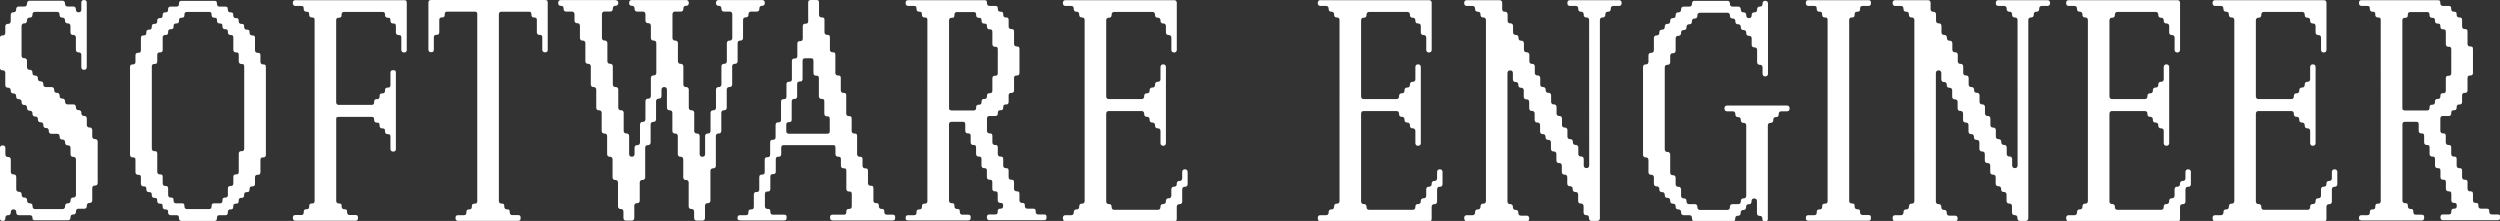 <?xml version="1.0" encoding="UTF-8"?>
<svg id="Layer_2" data-name="Layer 2" xmlns="http://www.w3.org/2000/svg" viewBox="0 0 837.33 74">
  <rect x="0" y="0" width="837.33" height="74" fill="#333333" stroke="none"/>
  <defs>
    <style>
      .cls-1 {
        fill: #fff;
        stroke-width: 0px;
      }
    </style>
  </defs>
  <g id="Layer_1-2" data-name="Layer 1">
    <g>
      <path class="cls-1" d="M11.12,73.76c-.15-.16-.23-.37-.23-.63v-.19c0-.26-.08-.47-.23-.63-.15-.16-.35-.24-.59-.24h-3.81c-.24,0-.44-.08-.59-.24-.15-.16-.23-.37-.23-.63v-.19c0-.26-.08-.47-.23-.63-.15-.16-.35-.24-.59-.24h-.18c-.24,0-.44.08-.59.24-.15.16-.23.37-.23.63v.19c0,.26-.08.47-.23.63-.15.16-.35.24-.59.24h-.18c-.24,0-.44.08-.59.24-.15.16-.23.37-.23.63v.19c0,.26-.08.47-.23.63-.15.16-.35.24-.59.24h-.18c-.24,0-.44-.08-.59-.24-.15-.16-.23-.37-.23-.63v-23.56c0-.26.08-.47.23-.63.15-.16.35-.24.59-.24h.18c.24,0,.44.08.59.24.15.16.23.37.23.63v2.14c0,.26.08.47.23.63.15.16.35.24.59.24h.18c.24,0,.44.08.59.24.15.16.23.37.23.63v4.09c0,.26.08.47.23.63.15.16.35.24.59.24h.18c.24,0,.44.08.59.24.15.16.23.37.23.63v4.09c0,.26.08.47.23.63.15.16.35.24.59.24h.18c.24,0,.44.08.59.24.15.16.23.37.23.63v.19c0,.26.08.47.23.63.15.16.35.24.59.24h.18c.24,0,.44.08.59.24.15.16.23.37.23.63v.19c0,.26.08.47.23.63.15.16.35.24.59.24h.18c.24,0,.44.08.59.24.15.16.23.37.23.63v.19c0,.26.08.47.23.63.15.16.35.24.59.24h9.26c.24,0,.44-.08.59-.24.15-.16.23-.37.23-.63v-.19c0-.26.08-.47.23-.63.15-.16.35-.24.59-.24h.18c.24,0,.44-.08.59-.24.15-.16.23-.37.23-.63v-.19c0-.26.08-.47.23-.63.15-.16.35-.24.59-.24h.18c.24,0,.44-.08.59-.24.15-.16.23-.37.23-.63v-11.88c0-.26-.08-.47-.23-.63-.15-.16-.35-.24-.59-.24h-.18c-.24,0-.44-.08-.59-.24-.15-.16-.23-.37-.23-.63v-2.14c0-.26-.08-.47-.23-.63-.15-.16-.35-.24-.59-.24h-.18c-.24,0-.44-.08-.59-.24-.15-.16-.23-.37-.23-.63v-.19c0-.26-.08-.47-.23-.63-.15-.16-.35-.24-.59-.24h-.18c-.24,0-.44-.08-.59-.24-.15-.16-.23-.37-.23-.63v-.19c0-.26-.08-.47-.23-.63-.15-.16-.35-.24-.59-.24h-2c-.24,0-.44-.08-.59-.24-.15-.16-.23-.37-.23-.63v-.19c0-.26-.08-.47-.23-.63-.15-.16-.35-.24-.59-.24h-.18c-.24,0-.44-.08-.59-.24-.15-.16-.23-.37-.23-.63v-.19c0-.26-.08-.47-.23-.63-.15-.16-.35-.24-.59-.24h-.18c-.24,0-.44-.08-.59-.24-.15-.16-.23-.37-.23-.63v-.19c0-.26-.08-.47-.23-.63-.15-.16-.35-.24-.59-.24h-.18c-.24,0-.44-.08-.59-.24-.15-.16-.23-.37-.23-.63v-.19c0-.26-.08-.47-.23-.63-.15-.16-.35-.24-.59-.24h-.18c-.24,0-.44-.08-.59-.24-.15-.16-.23-.37-.23-.63v-.19c0-.26-.08-.47-.23-.63-.15-.16-.35-.24-.59-.24h-.18c-.24,0-.44-.08-.59-.24-.15-.16-.23-.37-.23-.63v-.19c0-.26-.08-.47-.23-.63-.15-.16-.35-.24-.59-.24h-.18c-.24,0-.44-.08-.59-.24-.15-.16-.23-.37-.23-.63v-.19c0-.26-.08-.47-.23-.63-.15-.16-.35-.24-.59-.24h-.18c-.24,0-.44-.08-.59-.24-.15-.16-.23-.37-.23-.63v-.19c0-.26-.08-.47-.23-.63-.15-.16-.35-.24-.59-.24h-.18c-.24,0-.44-.08-.59-.24-.15-.16-.23-.37-.23-.63v-4.09c0-.26-.08-.47-.23-.63-.15-.16-.35-.24-.59-.24h-.18c-.24,0-.44-.08-.59-.24-.15-.16-.23-.37-.23-.63v-9.93c0-.26.08-.47.23-.63.15-.16.35-.24.59-.24h.18c.24,0,.44-.08.59-.24.15-.16.23-.37.23-.63v-2.14c0-.26.08-.47.23-.63.15-.16.35-.24.59-.24h.18c.24,0,.44-.08.59-.24.15-.16.23-.37.23-.63v-2.14c0-.26.08-.47.23-.63.15-.16.35-.24.59-.24h.18c.24,0,.44-.08.59-.24.15-.16.23-.37.23-.63v-.19c0-.26.08-.47.23-.63.15-.16.35-.24.59-.24h2c.24,0,.44-.08.59-.24.15-.16.23-.37.23-.63v-.19c0-.26.08-.47.23-.63.15-.16.35-.24.59-.24h11.08c.24,0,.44.08.59.24.15.16.23.37.23.63v.19c0,.26.08.47.23.63.15.16.35.24.59.24h2c.24,0,.44.08.59.24.15.16.23.37.23.63v.19c0,.26.08.47.23.63.15.16.35.24.59.24h.18c.24,0,.44-.08.59-.24.15-.16.23-.37.23-.63V.88c0-.26.08-.47.23-.63.15-.16.35-.24.59-.24h.18c.24,0,.44.08.59.24.15.16.23.37.23.63v21.62c0,.26-.08.47-.23.63-.15.16-.35.24-.59.24h-.18c-.24,0-.44-.08-.59-.24-.15-.16-.23-.37-.23-.63v-4.09c0-.26-.08-.47-.23-.63-.15-.16-.35-.24-.59-.24h-.18c-.24,0-.44-.08-.59-.24-.15-.16-.23-.37-.23-.63v-4.09c0-.26-.08-.47-.23-.63-.15-.16-.35-.24-.59-.24h-.18c-.24,0-.44-.08-.59-.24-.15-.16-.23-.37-.23-.63v-2.14c0-.26-.08-.47-.23-.63-.15-.16-.35-.24-.59-.24h-.18c-.24,0-.44-.08-.59-.24-.15-.16-.23-.37-.23-.63v-.19c0-.26-.08-.47-.23-.63-.15-.16-.35-.24-.59-.24h-.18c-.24,0-.44-.08-.59-.24-.15-.16-.23-.37-.23-.63v-.19c0-.26-.08-.47-.23-.63-.15-.16-.35-.24-.59-.24h-7.45c-.24,0-.44.08-.59.24-.15.16-.23.37-.23.63v.19c0,.26-.08.47-.23.63-.15.16-.35.24-.59.24h-.18c-.24,0-.44.08-.59.24-.15.16-.23.37-.23.63v.19c0,.26-.08.47-.23.63-.15.16-.35.24-.59.24h-.18c-.24,0-.44.08-.59.24-.15.16-.23.37-.23.63v9.93c0,.26.08.47.23.63.15.16.35.24.59.24h.18c.24,0,.44.08.59.24.15.16.23.37.23.63v2.14c0,.26.08.47.23.63.15.16.35.24.59.24h.18c.24,0,.44.08.59.24.15.16.23.37.23.63v.19c0,.26.08.47.23.63.15.16.35.24.59.24h.18c.24,0,.44.08.59.24.15.16.23.37.23.63v.19c0,.26.08.47.23.63.15.16.35.24.59.24h.18c.24,0,.44.08.59.24.15.16.23.37.23.63v.19c0,.26.08.47.23.63.15.16.35.24.59.24h2c.24,0,.44.08.59.24.15.16.23.37.23.63v.19c0,.26.08.47.23.63.15.16.35.24.59.24h.18c.24,0,.44.08.59.24.15.16.23.37.23.63v.19c0,.26.08.47.23.63.15.16.35.24.59.24h.18c.24,0,.44.08.59.24.15.16.23.37.23.63v.19c0,.26.08.47.23.63.15.16.35.24.59.24h2c.24,0,.44.08.59.24.15.16.23.37.23.63v.19c0,.26.08.47.23.63.15.16.35.24.59.24h.18c.24,0,.44.08.59.24.15.16.23.37.23.63v.19c0,.26.08.47.23.63.15.16.35.24.59.24h.18c.24,0,.44.08.59.24.15.16.23.37.23.63v2.14c0,.26.08.47.23.63.15.16.35.24.59.24h.18c.24,0,.44.08.59.24.15.16.23.37.23.63v2.14c0,.26.08.47.23.63.15.16.35.24.59.24h.18c.24,0,.44.08.59.24.15.16.23.37.23.63v13.83c0,.26-.08.47-.23.63-.15.16-.35.24-.59.24h-.18c-.24,0-.44.08-.59.24-.15.16-.23.37-.23.63v4.09c0,.26-.08.47-.23.63-.15.16-.35.24-.59.24h-.18c-.24,0-.44.08-.59.24-.15.16-.23.37-.23.63v.19c0,.26-.08.47-.23.63-.15.16-.35.24-.59.24h-2c-.24,0-.44.08-.59.24-.15.16-.23.37-.23.63v.19c0,.26-.08.47-.23.63-.15.16-.35.24-.59.24h-.18c-.24,0-.44.08-.59.24-.15.16-.23.37-.23.63v.19c0,.26-.08.47-.23.63-.15.16-.35.24-.59.24h-11.08c-.24,0-.44-.08-.59-.24Z"/>
      <path class="cls-1" d="M60.17,73.76c-.15-.16-.23-.37-.23-.63v-.19c0-.32-.06-.55-.18-.68-.12-.13-.33-.19-.64-.19h-2c-.24,0-.44-.08-.59-.24-.15-.16-.23-.37-.23-.63v-.19c0-.32-.06-.55-.18-.68-.12-.13-.33-.19-.64-.19h-.18c-.24,0-.44-.08-.59-.24-.15-.16-.23-.37-.23-.63v-.19c0-.32-.06-.55-.18-.68-.12-.13-.33-.19-.64-.19h-.18c-.24,0-.44-.08-.59-.24-.15-.16-.23-.37-.23-.63v-.19c0-.32-.06-.55-.18-.68-.12-.13-.33-.19-.64-.19h-.18c-.24,0-.44-.08-.59-.24-.15-.16-.23-.37-.23-.63v-.19c0-.32-.06-.55-.18-.68-.12-.13-.33-.19-.64-.19h-.18c-.24,0-.44-.08-.59-.24-.15-.16-.23-.37-.23-.63v-.19c0-.32-.06-.55-.18-.68-.12-.13-.33-.19-.64-.19h-.18c-.24,0-.44-.08-.59-.24-.15-.16-.23-.37-.23-.63v-2.14c0-.32-.06-.55-.18-.68-.12-.13-.33-.19-.64-.19h-.18c-.24,0-.44-.08-.59-.24-.15-.16-.23-.37-.23-.63v-4.09c0-.32-.06-.55-.18-.68-.12-.13-.33-.19-.64-.19h-.18c-.24,0-.44-.08-.59-.24-.15-.16-.23-.37-.23-.63v-29.4c0-.32.08-.55.23-.68.15-.13.35-.19.59-.19h.18c.3,0,.51-.08.64-.24.12-.16.18-.37.18-.63v-2.14c0-.32.08-.55.23-.68.15-.13.35-.19.59-.19h.18c.3,0,.51-.08.64-.24.12-.16.18-.37.18-.63v-4.09c0-.32.08-.55.23-.68.15-.13.35-.19.59-.19h.18c.3,0,.51-.08.64-.24.12-.16.18-.37.18-.63v-.19c0-.32.08-.55.23-.68.15-.13.35-.19.59-.19h.18c.3,0,.51-.08.64-.24.12-.16.18-.37.18-.63v-.19c0-.32.08-.55.23-.68.15-.13.35-.19.59-.19h.18c.3,0,.51-.08.64-.24.12-.16.18-.37.18-.63v-.19c0-.32.08-.55.23-.68.15-.13.35-.19.59-.19h.18c.3,0,.51-.08.64-.24.12-.16.18-.37.18-.63v-.19c0-.32.08-.55.23-.68.15-.13.35-.19.59-.19h.18c.3,0,.51-.08.64-.24.12-.16.18-.37.18-.63v-.19c0-.32.08-.55.23-.68.15-.13.35-.19.59-.19h2c.3,0,.51-.08.64-.24.12-.16.18-.37.18-.63v-.19c0-.32.08-.55.23-.68.15-.13.35-.19.59-.19h11.08c.3,0,.51.07.64.19.12.13.18.36.18.68v.19c0,.26.08.47.23.63.15.16.35.24.59.24h2c.3,0,.51.07.64.19.12.13.18.36.18.68v.19c0,.26.08.47.23.63.15.16.35.24.59.24h.18c.3,0,.51.07.64.19.12.13.18.36.18.68v.19c0,.26.08.47.23.63.15.16.35.24.59.24h.18c.3,0,.51.07.64.19.12.13.18.36.18.68v.19c0,.26.08.47.23.63.15.16.35.24.59.24h.18c.3,0,.51.07.64.19.12.13.18.36.18.68v.19c0,.26.08.47.23.63.15.16.35.24.59.24h.18c.3,0,.51.07.64.19.12.13.18.36.18.68v.19c0,.26.08.47.23.63.15.16.35.24.59.24h.18c.3,0,.51.07.64.19.12.13.18.36.18.68v4.09c0,.26.08.47.23.63.15.16.35.24.59.24h.18c.3,0,.51.07.64.19.12.13.18.36.18.68v2.14c0,.26.08.47.23.63.15.16.35.24.59.24h.18c.3,0,.51.07.64.19.12.13.18.36.18.68v29.4c0,.26-.06.47-.18.63-.12.16-.33.24-.64.24h-.18c-.24,0-.44.07-.59.19-.15.13-.23.36-.23.68v4.09c0,.26-.06.47-.18.63-.12.16-.33.24-.64.24h-.18c-.24,0-.44.07-.59.19-.15.13-.23.36-.23.68v2.14c0,.26-.06.47-.18.63-.12.16-.33.24-.64.24h-.18c-.24,0-.44.07-.59.19-.15.13-.23.36-.23.68v.19c0,.26-.06.47-.18.63-.12.16-.33.24-.64.24h-.18c-.24,0-.44.07-.59.19-.15.13-.23.36-.23.68v.19c0,.26-.06.47-.18.63-.12.16-.33.24-.64.24h-.18c-.24,0-.44.07-.59.19-.15.13-.23.36-.23.68v.19c0,.26-.06.47-.18.63-.12.16-.33.24-.64.24h-.18c-.24,0-.44.07-.59.19-.15.13-.23.36-.23.68v.19c0,.26-.06.47-.18.63-.12.16-.33.24-.64.24h-.18c-.24,0-.44.07-.59.19-.15.13-.23.36-.23.68v.19c0,.26-.06.47-.18.63-.12.16-.33.24-.64.24h-2c-.24,0-.44.07-.59.19-.15.13-.23.36-.23.68v.19c0,.26-.06.47-.18.63-.12.16-.33.24-.64.24h-11.08c-.24,0-.44-.08-.59-.24ZM51.08,50.39c.15.16.35.24.59.24h.18c.3,0,.51.07.64.19.12.13.18.36.18.68v6.04c0,.26.08.47.23.63.15.16.35.24.59.24h.18c.3,0,.51.07.64.19.12.13.18.36.18.68v2.14c0,.26.08.47.23.63.15.16.35.24.59.24h.18c.3,0,.51.07.64.19.12.13.18.36.18.68v2.14c0,.26.08.47.23.63.15.16.35.24.59.24h.18c.3,0,.51.07.64.19.12.13.18.36.18.68v.19c0,.26.08.47.23.63.15.16.35.24.59.24h2c.3,0,.51.07.64.19.12.13.18.36.18.68v.19c0,.26.08.47.23.63.15.16.35.24.59.24h7.45c.3,0,.51-.08.64-.24.12-.16.18-.37.18-.63v-.19c0-.32.08-.55.23-.68.15-.13.35-.19.59-.19h2c.3,0,.51-.08.64-.24.12-.16.18-.37.18-.63v-.19c0-.32.08-.55.23-.68.15-.13.35-.19.59-.19h.18c.3,0,.51-.08.64-.24.12-.16.18-.37.18-.63v-2.14c0-.32.08-.55.23-.68.15-.13.35-.19.59-.19h.18c.3,0,.51-.08.64-.24.12-.16.18-.37.18-.63v-2.14c0-.32.08-.55.23-.68.15-.13.35-.19.59-.19h.18c.3,0,.51-.08.64-.24.12-.16.18-.37.18-.63v-6.04c0-.32.08-.55.23-.68.15-.13.35-.19.59-.19h.18c.3,0,.51-.08.64-.24.12-.16.18-.37.18-.63v-27.46c0-.32-.06-.55-.18-.68-.12-.13-.33-.19-.64-.19h-.18c-.24,0-.44-.08-.59-.24-.15-.16-.23-.37-.23-.63v-2.14c0-.32-.06-.55-.18-.68-.12-.13-.33-.19-.64-.19h-.18c-.24,0-.44-.08-.59-.24-.15-.16-.23-.37-.23-.63v-4.09c0-.32-.06-.55-.18-.68-.12-.13-.33-.19-.64-.19h-.18c-.24,0-.44-.08-.59-.24-.15-.16-.23-.37-.23-.63v-.19c0-.32-.06-.55-.18-.68-.12-.13-.33-.19-.64-.19h-.18c-.24,0-.44-.08-.59-.24-.15-.16-.23-.37-.23-.63v-.19c0-.32-.06-.55-.18-.68-.12-.13-.33-.19-.64-.19h-.18c-.24,0-.44-.08-.59-.24-.15-.16-.23-.37-.23-.63v-.19c0-.32-.06-.55-.18-.68-.12-.13-.33-.19-.64-.19h-.18c-.24,0-.44-.08-.59-.24-.15-.16-.23-.37-.23-.63v-.19c0-.32-.06-.55-.18-.68-.12-.13-.33-.19-.64-.19h-7.45c-.24,0-.44.07-.59.19-.15.13-.23.36-.23.68v.19c0,.26-.06.47-.18.63-.12.16-.33.24-.64.24h-.18c-.24,0-.44.07-.59.19-.15.13-.23.36-.23.68v.19c0,.26-.06.47-.18.63-.12.16-.33.24-.64.24h-.18c-.24,0-.44.07-.59.19-.15.13-.23.36-.23.68v.19c0,.26-.06.47-.18.63-.12.16-.33.24-.64.24h-.18c-.24,0-.44.07-.59.19-.15.13-.23.36-.23.68v.19c0,.26-.06.47-.18.63-.12.16-.33.24-.64.24h-.18c-.24,0-.44.07-.59.19-.15.13-.23.36-.23.68v4.09c0,.26-.06.47-.18.63-.12.16-.33.24-.64.24h-.18c-.24,0-.44.07-.59.19-.15.13-.23.36-.23.68v2.14c0,.26-.06.47-.18.63-.12.16-.33.24-.64.24h-.18c-.24,0-.44.07-.59.19-.15.13-.23.36-.23.68v27.46c0,.26.08.47.23.63Z"/>
      <path class="cls-1" d="M112.84,39.14c-.15.13-.23.36-.23.68v27.46c0,.26.08.47.23.63.15.16.35.24.59.24h.18c.3,0,.51.07.64.19.12.13.18.36.18.68v.19c0,.26.08.47.23.63.15.16.35.24.59.24h.18c.3,0,.51.07.64.19.12.13.18.36.18.68v.19c0,.26.08.47.23.63.15.16.35.24.59.24h2c.3,0,.51.07.64.19.12.13.18.36.18.68v.19c0,.26-.06.47-.18.63-.12.16-.33.24-.64.24h-20.16c-.24,0-.44-.08-.59-.24-.15-.16-.23-.37-.23-.63v-.19c0-.32.08-.55.23-.68.15-.13.35-.19.59-.19h2c.3,0,.51-.08.64-.24.12-.16.18-.37.18-.63v-.19c0-.32.08-.55.23-.68.15-.13.35-.19.59-.19h.18c.3,0,.51-.08.64-.24.12-.16.18-.37.18-.63v-.19c0-.32.08-.55.23-.68.15-.13.35-.19.59-.19h.18c.3,0,.51-.08.64-.24.12-.16.18-.37.18-.63V6.72c0-.32-.06-.55-.18-.68-.12-.13-.33-.19-.64-.19h-.18c-.24,0-.44-.08-.59-.24-.15-.16-.23-.37-.23-.63v-.19c0-.32-.06-.55-.18-.68-.12-.13-.33-.19-.64-.19h-.18c-.24,0-.44-.08-.59-.24-.15-.16-.23-.37-.23-.63v-.19c0-.32-.06-.55-.18-.68-.12-.13-.33-.19-.64-.19h-2c-.24,0-.44-.08-.59-.24-.15-.16-.23-.37-.23-.63v-.19c0-.32.08-.55.23-.68.15-.13.35-.19.59-.19h36.51c.3,0,.51.07.64.19.12.13.18.36.18.68v15.77c0,.26-.06.47-.18.63-.12.16-.33.24-.64.24h-.18c-.24,0-.44-.08-.59-.24-.15-.16-.23-.37-.23-.63v-4.09c0-.32-.06-.55-.18-.68-.12-.13-.33-.19-.64-.19h-.18c-.24,0-.44-.08-.59-.24-.15-.16-.23-.37-.23-.63v-2.14c0-.32-.06-.55-.18-.68-.12-.13-.33-.19-.64-.19h-.18c-.24,0-.44-.08-.59-.24-.15-.16-.23-.37-.23-.63v-.19c0-.32-.06-.55-.18-.68-.12-.13-.33-.19-.64-.19h-.18c-.24,0-.44-.08-.59-.24-.15-.16-.23-.37-.23-.63v-.19c0-.32-.06-.55-.18-.68-.12-.13-.33-.19-.64-.19h-12.9c-.24,0-.44.07-.59.19-.15.13-.23.36-.23.68v.19c0,.26-.06.47-.18.63-.12.16-.33.24-.64.24h-.18c-.24,0-.44.07-.59.19-.15.13-.23.36-.23.68v27.46c0,.26.08.47.23.63.15.16.35.24.59.24h11.08c.3,0,.51-.08.64-.24.12-.16.18-.37.18-.63v-.19c0-.32.08-.55.23-.68.15-.13.35-.19.59-.19h.18c.3,0,.51-.08.64-.24.12-.16.18-.37.18-.63v-.19c0-.32.08-.55.23-.68.15-.13.35-.19.59-.19h.18c.3,0,.51-.08.64-.24.12-.16.18-.37.18-.63v-.19c0-.32.08-.55.23-.68.15-.13.35-.19.59-.19h.18c.3,0,.51-.08.64-.24.12-.16.18-.37.18-.63v-4.09c0-.32.08-.55.23-.68.15-.13.35-.19.59-.19h.18c.3,0,.51.07.64.19.12.13.18.36.18.68v25.51c0,.26-.06.47-.18.63-.12.16-.33.24-.64.24h-.18c-.24,0-.44-.08-.59-.24-.15-.16-.23-.37-.23-.63v-4.09c0-.32-.06-.55-.18-.68-.12-.13-.33-.19-.64-.19h-.18c-.24,0-.44-.08-.59-.24-.15-.16-.23-.37-.23-.63v-.19c0-.32-.06-.55-.18-.68-.12-.13-.33-.19-.64-.19h-.18c-.24,0-.44-.08-.59-.24-.15-.16-.23-.37-.23-.63v-.19c0-.32-.06-.55-.18-.68-.12-.13-.33-.19-.64-.19h-.18c-.24,0-.44-.08-.59-.24-.15-.16-.23-.37-.23-.63v-.19c0-.32-.06-.55-.18-.68-.12-.13-.33-.19-.64-.19h-11.08c-.24,0-.44.07-.59.19Z"/>
      <path class="cls-1" d="M152.8,73.76c-.15-.16-.23-.37-.23-.63v-.19c0-.32.08-.55.23-.68.15-.13.35-.19.59-.19h2c.3,0,.51-.08.64-.24.12-.16.18-.37.18-.63v-.19c0-.32.08-.55.23-.68.15-.13.35-.19.59-.19h.18c.3,0,.51-.08.64-.24.12-.16.18-.37.18-.63v-.19c0-.32.08-.55.23-.68.15-.13.35-.19.59-.19h.18c.3,0,.51-.08.64-.24.12-.16.18-.37.18-.63V4.77c0-.32-.06-.55-.18-.68-.12-.13-.33-.19-.64-.19h-9.26c-.24,0-.44.07-.59.19-.15.13-.23.36-.23.68v.19c0,.26-.06.47-.18.63-.12.16-.33.24-.64.24h-.18c-.24,0-.44.07-.59.19-.15.13-.23.36-.23.68v4.09c0,.26-.06.47-.18.63-.12.16-.33.24-.64.24h-.18c-.24,0-.44.07-.59.19-.15.13-.23.36-.23.68v4.09c0,.26-.06.47-.18.63-.12.16-.33.24-.64.24h-.18c-.24,0-.44-.08-.59-.24-.15-.16-.23-.37-.23-.63V.88c0-.32.08-.55.23-.68.15-.13.35-.19.59-.19h38.32c.3,0,.51.07.64.19.12.13.18.36.18.68v15.77c0,.26-.06.47-.18.63-.12.16-.33.24-.64.24h-.18c-.24,0-.44-.08-.59-.24-.15-.16-.23-.37-.23-.63v-4.09c0-.32-.06-.55-.18-.68-.12-.13-.33-.19-.64-.19h-.18c-.24,0-.44-.08-.59-.24-.15-.16-.23-.37-.23-.63v-4.09c0-.32-.06-.55-.18-.68-.12-.13-.33-.19-.64-.19h-.18c-.24,0-.44-.08-.59-.24-.15-.16-.23-.37-.23-.63v-.19c0-.32-.06-.55-.18-.68-.12-.13-.33-.19-.64-.19h-9.26c-.24,0-.44.07-.59.19-.15.13-.23.36-.23.68v62.51c0,.26.08.47.23.63.15.16.35.24.59.24h.18c.3,0,.51.07.64.19.12.13.18.36.18.68v.19c0,.26.08.47.23.63.15.16.35.24.59.24h.18c.3,0,.51.07.64.19.12.13.18.36.18.68v.19c0,.26.08.47.23.63.15.16.35.24.59.24h2c.3,0,.51.07.64.19.12.13.18.36.18.68v.19c0,.26-.06.47-.18.63-.12.16-.33.24-.64.24h-20.16c-.24,0-.44-.08-.59-.24Z"/>
      <path class="cls-1" d="M206.84.24c.15.16.23.37.23.63v.19c0,.26-.08.47-.23.63-.15.16-.35.24-.59.24h-.18c-.24,0-.44.08-.59.24-.15.16-.23.37-.23.63v.19c0,.26-.08.47-.23.63-.15.16-.35.24-.59.24h-2c-.24,0-.44.08-.59.24-.15.16-.23.37-.23.63v7.98c0,.26.08.47.23.63.15.16.35.24.59.24h.18c.24,0,.44.08.59.24.15.16.23.37.23.63v6.04c0,.26.08.47.23.63.15.16.35.24.59.24h.18c.24,0,.44.08.59.24.15.16.23.37.23.63v6.04c0,.26.08.47.23.63.15.16.35.24.59.24h.18c.24,0,.44.08.59.24.15.16.23.37.23.63v6.04c0,.26.08.47.23.63.15.16.35.24.59.24h.18c.24,0,.44.08.59.24.15.16.23.37.23.63v6.04c0,.26.08.47.23.63.15.16.35.24.59.24h.18c.24,0,.44.08.59.24.15.16.23.37.23.63v6.04c0,.26.08.47.23.63.15.16.35.24.59.24h.18c.24,0,.44-.08.59-.24.15-.16.23-.37.23-.63v-2.14c0-.26.08-.47.23-.63.15-.16.35-.24.59-.24h.18c.24,0,.44-.08.59-.24.15-.16.23-.37.23-.63v-6.04c0-.26.08-.47.23-.63.15-.16.35-.24.59-.24h.18c.24,0,.44-.08.59-.24.15-.16.23-.37.23-.63v-6.04c0-.26.08-.47.23-.63.15-.16.35-.24.59-.24h.18c.24,0,.44-.08.59-.24.15-.16.23-.37.23-.63v-6.04c0-.26.08-.47.23-.63.15-.16.35-.24.59-.24h.18c.24,0,.44-.08.59-.24.15-.16.23-.37.23-.63v-9.93c0-.26-.08-.47-.23-.63-.15-.16-.35-.24-.59-.24h-.18c-.24,0-.44-.08-.59-.24-.15-.16-.23-.37-.23-.63v-4.09c0-.26-.08-.47-.23-.63-.15-.16-.35-.24-.59-.24h-.18c-.24,0-.44-.08-.59-.24-.15-.16-.23-.37-.23-.63v-2.14c0-.26-.08-.47-.23-.63-.15-.16-.35-.24-.59-.24h-2c-.24,0-.44-.08-.59-.24-.15-.16-.23-.37-.23-.63v-.19c0-.26-.08-.47-.23-.63-.15-.16-.35-.24-.59-.24h-.18c-.24,0-.44-.08-.59-.24-.15-.16-.23-.37-.23-.63v-.19c0-.26.08-.47.23-.63.15-.16.35-.24.59-.24h18.34c.24,0,.44.08.59.24.15.16.23.37.23.63v.19c0,.26-.08.47-.23.63-.15.16-.35.24-.59.24h-.18c-.24,0-.44.08-.59.24-.15.16-.23.37-.23.63v.19c0,.26-.08.47-.23.63-.15.16-.35.24-.59.24h-2c-.24,0-.44.08-.59.24-.15.16-.23.37-.23.63v7.98c0,.26.08.47.23.63.15.16.35.24.59.24h.18c.24,0,.44.08.59.24.15.16.23.37.23.63v6.04c0,.26.08.47.23.63.15.16.35.24.59.24h.18c.24,0,.44.08.59.24.15.16.23.37.23.63v6.04c0,.26.08.47.23.63.15.16.35.24.59.24h.18c.24,0,.44.08.59.24.15.16.23.37.23.63v6.04c0,.26.08.47.23.63.15.16.35.24.59.24h.18c.24,0,.44.08.59.24.15.16.23.37.23.63v6.04c0,.26.08.47.23.63.15.16.35.24.59.24h.18c.24,0,.44.08.59.24.15.16.23.37.23.63v6.04c0,.26.08.47.23.63.15.16.35.24.59.24h.18c.24,0,.44-.08.59-.24.15-.16.23-.37.23-.63v-6.04c0-.26.08-.47.23-.63.15-.16.35-.24.59-.24h.18c.24,0,.44-.08.59-.24.15-.16.23-.37.23-.63v-6.04c0-.26.08-.47.23-.63.15-.16.35-.24.59-.24h.18c.24,0,.44-.08.59-.24.15-.16.23-.37.23-.63v-6.04c0-.26.08-.47.23-.63.15-.16.35-.24.59-.24h.18c.24,0,.44-.08.59-.24.15-.16.23-.37.23-.63v-6.04c0-.26.08-.47.23-.63.15-.16.35-.24.59-.24h.18c.24,0,.44-.08.59-.24.15-.16.23-.37.23-.63v-6.04c0-.26.08-.47.23-.63.15-.16.35-.24.59-.24h.18c.24,0,.44-.08.59-.24.15-.16.23-.37.23-.63v-7.98c0-.26-.08-.47-.23-.63-.15-.16-.35-.24-.59-.24h-2c-.24,0-.44-.08-.59-.24-.15-.16-.23-.37-.23-.63v-.19c0-.26-.08-.47-.23-.63-.15-.16-.35-.24-.59-.24h-.18c-.24,0-.44-.08-.59-.24-.15-.16-.23-.37-.23-.63v-.19c0-.26.08-.47.23-.63.15-.16.35-.24.59-.24h14.71c.24,0,.44.08.59.24.15.16.23.37.23.63v.19c0,.26-.08.47-.23.63-.15.16-.35.24-.59.24h-.18c-.24,0-.44.08-.59.24-.15.16-.23.37-.23.63v.19c0,.26-.08.47-.23.63-.15.16-.35.24-.59.24h-2c-.24,0-.44.08-.59.24-.15.16-.23.37-.23.63v.19c0,.26-.08.47-.23.63-.15.16-.35.24-.59.24h-.18c-.24,0-.44.08-.59.24-.15.16-.23.37-.23.63v6.04c0,.26-.08.47-.23.63-.15.16-.35.24-.59.24h-.18c-.24,0-.44.08-.59.24-.15.16-.23.37-.23.63v6.04c0,.26-.08.47-.23.63-.15.16-.35.24-.59.24h-.18c-.24,0-.44.08-.59.24-.15.16-.23.37-.23.63v6.04c0,.26-.08.47-.23.63-.15.16-.35.24-.59.24h-.18c-.24,0-.44.08-.59.24-.15.16-.23.37-.23.63v6.04c0,.26-.08.47-.23.63-.15.16-.35.24-.59.24h-.18c-.24,0-.44.08-.59.24-.15.16-.23.37-.23.63v6.04c0,.26-.08.47-.23.63-.15.16-.35.24-.59.24h-.18c-.24,0-.44.08-.59.24-.15.16-.23.37-.23.63v9.93c0,.26-.08.47-.23.63-.15.16-.35.24-.59.24h-.18c-.24,0-.44.08-.59.24-.15.16-.23.37-.23.63v9.93c0,.26-.08.47-.23.63-.15.16-.35.24-.59.24h-.18c-.24,0-.44.08-.59.24-.15.16-.23.37-.23.63v4.09c0,.26-.08.47-.23.63-.15.16-.35.24-.59.24h-2c-.24,0-.44-.08-.59-.24-.15-.16-.23-.37-.23-.63v-2.14c0-.26-.08-.47-.23-.63-.15-.16-.35-.24-.59-.24h-.18c-.24,0-.44-.08-.59-.24-.15-.16-.23-.37-.23-.63v-7.98c0-.26-.08-.47-.23-.63-.15-.16-.35-.24-.59-.24h-.18c-.24,0-.44-.08-.59-.24-.15-.16-.23-.37-.23-.63v-6.04c0-.26-.08-.47-.23-.63-.15-.16-.35-.24-.59-.24h-.18c-.24,0-.44-.08-.59-.24-.15-.16-.23-.37-.23-.63v-6.04c0-.26-.08-.47-.23-.63-.15-.16-.35-.24-.59-.24h-.18c-.24,0-.44-.08-.59-.24-.15-.16-.23-.37-.23-.63v-6.04c0-.26-.08-.47-.23-.63-.15-.16-.35-.24-.59-.24h-.18c-.24,0-.44-.08-.59-.24-.15-.16-.23-.37-.23-.63v-6.04c0-.26-.08-.47-.23-.63-.15-.16-.35-.24-.59-.24h-.18c-.24,0-.44.08-.59.24-.15.16-.23.37-.23.63v2.14c0,.26-.08.47-.23.63-.15.16-.35.24-.59.24h-.18c-.24,0-.44.08-.59.24-.15.16-.23.37-.23.63v6.04c0,.26-.08.47-.23.63-.15.16-.35.24-.59.24h-.18c-.24,0-.44.08-.59.24-.15.16-.23.37-.23.63v6.04c0,.26-.08.47-.23.63-.15.16-.35.24-.59.24h-.18c-.24,0-.44.08-.59.24-.15.16-.23.37-.23.63v9.93c0,.26-.08.47-.23.63-.15.16-.35.24-.59.24h-.18c-.24,0-.44.08-.59.24-.15.16-.23.37-.23.63v6.04c0,.26-.08.47-.23.63-.15.16-.35.24-.59.24h-.18c-.24,0-.44.08-.59.24-.15.16-.23.37-.23.63v4.09c0,.26-.08.47-.23.63-.15.16-.35.24-.59.24h-2c-.24,0-.44-.08-.59-.24-.15-.16-.23-.37-.23-.63v-2.14c0-.26-.08-.47-.23-.63-.15-.16-.35-.24-.59-.24h-.18c-.24,0-.44-.08-.59-.24-.15-.16-.23-.37-.23-.63v-7.98c0-.26-.08-.47-.23-.63-.15-.16-.35-.24-.59-.24h-.18c-.24,0-.44-.08-.59-.24-.15-.16-.23-.37-.23-.63v-6.04c0-.26-.08-.47-.23-.63-.15-.16-.35-.24-.59-.24h-.18c-.24,0-.44-.08-.59-.24-.15-.16-.23-.37-.23-.63v-6.04c0-.26-.08-.47-.23-.63-.15-.16-.35-.24-.59-.24h-.18c-.24,0-.44-.08-.59-.24-.15-.16-.23-.37-.23-.63v-6.04c0-.26-.08-.47-.23-.63-.15-.16-.35-.24-.59-.24h-.18c-.24,0-.44-.08-.59-.24-.15-.16-.23-.37-.23-.63v-6.04c0-.26-.08-.47-.23-.63-.15-.16-.35-.24-.59-.24h-.18c-.24,0-.44-.08-.59-.24-.15-.16-.23-.37-.23-.63v-6.04c0-.26-.08-.47-.23-.63-.15-.16-.35-.24-.59-.24h-.18c-.24,0-.44-.08-.59-.24-.15-.16-.23-.37-.23-.63v-6.04c0-.26-.08-.47-.23-.63-.15-.16-.35-.24-.59-.24h-.18c-.24,0-.44-.08-.59-.24-.15-.16-.23-.37-.23-.63v-4.09c0-.26-.08-.47-.23-.63-.15-.16-.35-.24-.59-.24h-.18c-.24,0-.44-.08-.59-.24-.15-.16-.23-.37-.23-.63v-2.14c0-.26-.08-.47-.23-.63-.15-.16-.35-.24-.59-.24h-2c-.24,0-.44-.08-.59-.24-.15-.16-.23-.37-.23-.63v-.19c0-.26-.08-.47-.23-.63-.15-.16-.35-.24-.59-.24h-.18c-.24,0-.44-.08-.59-.24-.15-.16-.23-.37-.23-.63v-.19c0-.26.08-.47.23-.63.15-.16.35-.24.59-.24h18.35c.24,0,.44.08.59.24Z"/>
      <path class="cls-1" d="M247.25,73.76c-.15-.16-.23-.37-.23-.63v-.19c0-.32.08-.55.23-.68.15-.13.35-.19.59-.19h2c.3,0,.51-.08.64-.24.12-.16.18-.37.18-.63v-.19c0-.32.08-.55.23-.68.15-.13.35-.19.59-.19h.18c.3,0,.51-.08.64-.24.12-.16.18-.37.18-.63v-4.09c0-.32.08-.55.23-.68.15-.13.35-.19.59-.19h.18c.3,0,.51-.08.64-.24.12-.16.18-.37.18-.63v-4.09c0-.32.08-.55.23-.68.15-.13.35-.19.59-.19h.18c.3,0,.51-.08.64-.24.12-.16.18-.37.18-.63v-4.09c0-.32.08-.55.23-.68.15-.13.35-.19.59-.19h.18c.3,0,.51-.08.64-.24.12-.16.18-.37.18-.63v-4.09c0-.32.08-.55.23-.68.15-.13.35-.19.59-.19h.18c.3,0,.51-.08.64-.24.12-.16.18-.37.18-.63v-4.09c0-.32.08-.55.23-.68.15-.13.35-.19.59-.19h.18c.3,0,.51-.08.64-.24.12-.16.18-.37.18-.63v-6.04c0-.32.08-.55.23-.68.15-.13.35-.19.59-.19h.18c.3,0,.51-.08.64-.24.12-.16.18-.37.18-.63v-4.09c0-.32.08-.55.23-.68.15-.13.35-.19.59-.19h.18c.3,0,.51-.08.64-.24.12-.16.18-.37.18-.63v-6.04c0-.32.08-.55.23-.68.15-.13.35-.19.59-.19h.18c.3,0,.51-.08.64-.24.12-.16.18-.37.18-.63v-4.09c0-.32.08-.55.23-.68.15-.13.35-.19.59-.19h.18c.3,0,.51-.08.64-.24.12-.16.18-.37.18-.63v-4.09c0-.32.08-.55.23-.68.15-.13.35-.19.59-.19h.18c.3,0,.51-.08.64-.24.12-.16.18-.37.18-.63V.88c0-.32.08-.55.23-.68.15-.13.35-.19.59-.19h2c.3,0,.51.07.64.19.12.13.18.36.18.68v4.09c0,.26.08.47.23.63.15.16.35.24.59.24h.18c.3,0,.51.07.64.19.12.13.18.36.18.68v4.09c0,.26.08.47.23.63.15.16.35.24.59.24h.18c.3,0,.51.07.64.19.12.13.18.36.18.68v4.09c0,.26.08.47.23.63.15.16.35.24.59.24h.18c.3,0,.51.07.64.19.12.13.18.36.18.68v6.04c0,.26.08.47.23.63.15.16.35.24.59.24h.18c.3,0,.51.07.64.19.12.13.18.36.18.68v4.09c0,.26.08.47.23.63.15.16.35.24.59.24h.18c.3,0,.51.07.64.19.12.13.18.36.18.68v6.04c0,.26.08.47.23.63.15.16.35.24.59.24h.18c.3,0,.51.07.64.19.12.13.18.36.18.68v4.09c0,.26.08.47.23.63.15.16.35.24.59.24h.18c.3,0,.51.07.64.19.12.13.18.36.18.68v6.04c0,.26.08.47.23.63.15.16.35.24.59.24h.18c.3,0,.51.07.64.19.12.13.18.36.18.68v2.14c0,.26.08.47.23.63.15.16.35.24.59.24h.18c.3,0,.51.07.64.19.12.13.18.36.18.68v4.09c0,.26.08.47.23.63.15.16.35.24.59.24h.18c.3,0,.51.07.64.19.12.13.18.36.18.68v4.09c0,.26.08.47.23.63.15.16.35.24.59.24h.18c.3,0,.51.07.64.19.12.13.18.36.18.68v.19c0,.26.08.47.23.63.15.16.35.24.59.24h.18c.3,0,.51.07.64.19.12.13.18.36.18.68v.19c0,.26.08.47.23.63.15.16.35.24.59.24h2c.3,0,.51.07.64.19.12.13.18.36.18.68v.19c0,.26-.06.47-.18.63-.12.16-.33.24-.64.24h-20.16c-.24,0-.44-.08-.59-.24-.15-.16-.23-.37-.23-.63v-.19c0-.32.08-.55.23-.68.15-.13.35-.19.59-.19h3.81c.3,0,.51-.08.64-.24.12-.16.18-.37.18-.63v-.19c0-.32.08-.55.23-.68.15-.13.35-.19.59-.19h.18c.3,0,.51-.08.64-.24.12-.16.18-.37.18-.63v-4.09c0-.32-.06-.55-.18-.68-.12-.13-.33-.19-.64-.19h-.18c-.24,0-.44-.08-.59-.24-.15-.16-.23-.37-.23-.63v-6.04c0-.32-.06-.55-.18-.68-.12-.13-.33-.19-.64-.19h-.18c-.24,0-.44-.08-.59-.24-.15-.16-.23-.37-.23-.63v-2.14c0-.32-.06-.55-.18-.68-.12-.13-.33-.19-.64-.19h-.18c-.24,0-.44-.08-.59-.24-.15-.16-.23-.37-.23-.63v-2.14c0-.32-.06-.55-.18-.68-.12-.13-.33-.19-.64-.19h-16.53c-.24,0-.44.07-.59.19-.15.13-.23.36-.23.68v2.14c0,.26-.06.47-.18.63-.12.16-.33.24-.64.24h-.18c-.24,0-.44.07-.59.19-.15.13-.23.36-.23.68v4.09c0,.26-.06.47-.18.63-.12.16-.33.24-.64.24h-.18c-.24,0-.44.07-.59.19-.15.13-.23.36-.23.68v4.09c0,.26-.06.47-.18.63-.12.16-.33.24-.64.24h-.18c-.24,0-.44.07-.59.19-.15.13-.23.36-.23.68v4.09c0,.26.08.47.23.63.15.16.35.24.59.24h.18c.3,0,.51.07.64.19.12.13.18.36.18.68v.19c0,.26.08.47.23.63.15.16.35.24.59.24h3.81c.3,0,.51.07.64.19.12.13.18.36.18.68v.19c0,.26-.06.47-.18.63-.12.16-.33.24-.64.24h-14.71c-.24,0-.44-.08-.59-.24ZM263.6,44.55c.15.16.35.24.59.24h12.9c.3,0,.51-.08.64-.24.12-.16.18-.37.18-.63v-4.09c0-.32-.06-.55-.18-.68-.12-.13-.33-.19-.64-.19h-.18c-.24,0-.44-.08-.59-.24-.15-.16-.23-.37-.23-.63v-4.09c0-.32-.06-.55-.18-.68-.12-.13-.33-.19-.64-.19h-.18c-.24,0-.44-.08-.59-.24-.15-.16-.23-.37-.23-.63v-6.04c0-.32-.06-.55-.18-.68-.12-.13-.33-.19-.64-.19h-.18c-.24,0-.44-.08-.59-.24-.15-.16-.23-.37-.23-.63v-4.09c0-.32-.06-.55-.18-.68-.12-.13-.33-.19-.64-.19h-2c-.24,0-.44.07-.59.19-.15.13-.23.36-.23.68v6.04c0,.26-.06.47-.18.63-.12.16-.33.24-.64.24h-.18c-.24,0-.44.07-.59.19-.15.13-.23.36-.23.68v4.09c0,.26-.06.47-.18.63-.12.16-.33.24-.64.24h-.18c-.24,0-.44.07-.59.19-.15.13-.23.36-.23.68v6.04c0,.26-.06.47-.18.63-.12.16-.33.24-.64.24h-.18c-.24,0-.44.07-.59.19-.15.13-.23.36-.23.68v2.14c0,.26.08.47.23.63Z"/>
      <path class="cls-1" d="M303.56,73.76c-.15-.16-.23-.37-.23-.63v-.19c0-.32.08-.55.23-.68.15-.13.35-.19.59-.19h2c.3,0,.51-.08.64-.24.12-.16.18-.37.18-.63v-.19c0-.32.08-.55.23-.68.15-.13.35-.19.59-.19h.18c.3,0,.51-.08.64-.24.12-.16.18-.37.18-.63v-.19c0-.32.08-.55.23-.68.15-.13.35-.19.59-.19h.18c.3,0,.51-.08.64-.24.12-.16.18-.37.18-.63V6.72c0-.32-.06-.55-.18-.68-.12-.13-.33-.19-.64-.19h-.18c-.24,0-.44-.08-.59-.24-.15-.16-.23-.37-.23-.63v-.19c0-.32-.06-.55-.18-.68-.12-.13-.33-.19-.64-.19h-.18c-.24,0-.44-.08-.59-.24-.15-.16-.23-.37-.23-.63v-.19c0-.32-.06-.55-.18-.68-.12-.13-.33-.19-.64-.19h-2c-.24,0-.44-.08-.59-.24-.15-.16-.23-.37-.23-.63v-.19c0-.32.08-.55.23-.68.15-.13.35-.19.59-.19h25.61c.3,0,.51.07.63.19.12.13.18.36.18.68v.19c0,.26.08.47.23.63.15.16.35.24.59.24h2c.3,0,.51.07.63.19.12.13.18.36.18.68v.19c0,.26.08.47.23.63.15.16.35.24.59.24h.18c.3,0,.51.07.63.19.12.13.18.36.18.68v.19c0,.26.08.47.23.63.15.16.35.24.59.24h.18c.3,0,.51.07.63.19.12.13.18.36.18.68v2.14c0,.26.08.47.23.63.15.16.35.24.59.24h.18c.3,0,.51.07.63.19.12.13.18.36.18.68v4.09c0,.26.08.47.23.63.15.16.35.24.59.24h.18c.3,0,.51.07.63.19.12.13.18.36.18.68v7.98c0,.26-.06.47-.18.63-.12.16-.33.24-.63.24h-.18c-.24,0-.44.07-.59.19-.15.13-.23.36-.23.68v4.09c0,.26-.06.47-.18.63-.12.16-.33.24-.63.24h-.18c-.24,0-.44.07-.59.19-.15.13-.23.36-.23.68v2.14c0,.26-.06.47-.18.63-.12.16-.33.24-.63.24h-.18c-.24,0-.44.07-.59.19-.15.13-.23.36-.23.68v.19c0,.26-.06.47-.18.63-.12.16-.33.24-.63.24h-.18c-.24,0-.44.07-.59.19-.15.13-.23.36-.23.68v.19c0,.26-.06.47-.18.63-.12.16-.33.24-.63.24h-2c-.24,0-.44.07-.59.19-.15.13-.23.36-.23.68v4.09c0,.26.08.47.23.63.15.16.35.24.59.24h.18c.3,0,.51.07.63.19.12.13.18.36.18.68v2.14c0,.26.08.47.23.63.15.16.35.24.59.24h.18c.3,0,.51.07.63.19.12.13.18.36.18.68v2.14c0,.26.08.47.23.63.15.16.35.24.59.24h.18c.3,0,.51.07.63.19.12.13.18.36.18.68v2.14c0,.26.08.47.23.63.15.16.35.24.59.24h.18c.3,0,.51.07.63.19.12.13.18.36.18.68v2.14c0,.26.08.47.23.63.15.16.35.24.59.24h.18c.3,0,.51.07.63.19.12.13.18.36.18.68v2.14c0,.26.08.47.23.63.15.16.35.24.59.24h.18c.3,0,.51.07.63.19.12.13.18.36.18.68v2.14c0,.26.08.47.23.63.15.16.35.24.59.24h.18c.3,0,.51.07.63.19.12.13.18.36.18.68v.19c0,.26.08.47.23.63.15.16.35.24.59.24h2c.3,0,.51.07.63.19.12.13.18.36.18.68v.19c0,.26.08.47.23.63.15.16.35.24.59.24h2c.3,0,.51.07.63.19.12.13.18.36.18.68v.19c0,.26-.06.47-.18.63-.12.16-.33.24-.63.24h-18.35c-.24,0-.44-.08-.59-.24-.15-.16-.23-.37-.23-.63v-.19c0-.32.08-.55.23-.68.15-.13.35-.19.59-.19h2c.3,0,.51-.08.63-.24.12-.16.18-.37.18-.63v-.19c0-.32.08-.55.23-.68.15-.13.35-.19.59-.19h.18c.3,0,.51-.08.63-.24.12-.16.18-.37.18-.63v-.19c0-.32-.06-.55-.18-.68-.12-.13-.33-.19-.63-.19h-.18c-.24,0-.44-.08-.59-.24-.15-.16-.23-.37-.23-.63v-2.14c0-.32-.06-.55-.18-.68-.12-.13-.33-.19-.63-.19h-.18c-.24,0-.44-.08-.59-.24-.15-.16-.23-.37-.23-.63v-2.14c0-.32-.06-.55-.18-.68-.12-.13-.33-.19-.63-.19h-.18c-.24,0-.44-.08-.59-.24-.15-.16-.23-.37-.23-.63v-2.14c0-.32-.06-.55-.18-.68-.12-.13-.33-.19-.63-.19h-.18c-.24,0-.44-.08-.59-.24-.15-.16-.23-.37-.23-.63v-2.14c0-.32-.06-.55-.18-.68-.12-.13-.33-.19-.63-.19h-.18c-.24,0-.44-.08-.59-.24-.15-.16-.23-.37-.23-.63v-2.14c0-.32-.06-.55-.18-.68-.12-.13-.33-.19-.63-.19h-.18c-.24,0-.44-.08-.59-.24-.15-.16-.23-.37-.23-.63v-2.14c0-.32-.06-.55-.18-.68-.12-.13-.33-.19-.63-.19h-.18c-.24,0-.44-.08-.59-.24-.15-.16-.23-.37-.23-.63v-2.14c0-.32-.06-.55-.18-.68-.12-.13-.33-.19-.63-.19h-3.81c-.24,0-.44.07-.59.19-.15.13-.23.36-.23.68v25.51c0,.26.08.47.23.63.15.16.35.24.59.24h.18c.3,0,.51.07.63.19.12.13.18.36.18.68v.19c0,.26.08.47.23.63.15.16.35.24.59.24h.18c.3,0,.51.07.63.19.12.13.18.36.18.68v.19c0,.26.08.47.23.63.15.16.35.24.59.24h2c.3,0,.51.07.63.19.12.13.18.36.18.68v.19c0,.26-.06.47-.18.63-.12.16-.33.24-.63.24h-20.16c-.24,0-.44-.08-.59-.24ZM318.09,36.76c.15.16.35.24.59.24h7.45c.3,0,.51-.08.63-.24.12-.16.18-.37.18-.63v-.19c0-.32.08-.55.23-.68.15-.13.35-.19.59-.19h.18c.3,0,.51-.08.63-.24.12-.16.18-.37.18-.63v-.19c0-.32.08-.55.23-.68.15-.13.35-.19.59-.19h.18c.3,0,.51-.08.63-.24.12-.16.18-.37.18-.63v-.19c0-.32.08-.55.23-.68.15-.13.35-.19.59-.19h.18c.3,0,.51-.08.63-.24.12-.16.18-.37.18-.63v-4.09c0-.32.08-.55.23-.68.15-.13.35-.19.59-.19h.18c.3,0,.51-.08.63-.24.12-.16.18-.37.18-.63v-7.98c0-.32-.06-.55-.18-.68-.12-.13-.33-.19-.63-.19h-.18c-.24,0-.44-.08-.59-.24-.15-.16-.23-.37-.23-.63v-4.09c0-.32-.06-.55-.18-.68-.12-.13-.33-.19-.63-.19h-.18c-.24,0-.44-.08-.59-.24-.15-.16-.23-.37-.23-.63v-.19c0-.32-.06-.55-.18-.68-.12-.13-.33-.19-.63-.19h-.18c-.24,0-.44-.08-.59-.24-.15-.16-.23-.37-.23-.63v-.19c0-.32-.06-.55-.18-.68-.12-.13-.33-.19-.63-.19h-.18c-.24,0-.44-.08-.59-.24-.15-.16-.23-.37-.23-.63v-.19c0-.32-.06-.55-.18-.68-.12-.13-.33-.19-.63-.19h-5.63c-.24,0-.44.07-.59.19-.15.13-.23.36-.23.68v.19c0,.26-.06.47-.18.63-.12.16-.33.24-.63.24h-.18c-.24,0-.44.07-.59.19-.15.13-.23.36-.23.68v29.41c0,.26.08.47.23.63Z"/>
      <path class="cls-1" d="M356.23,73.76c-.15-.16-.23-.37-.23-.63v-.19c0-.26.08-.47.23-.63.15-.16.35-.24.59-.24h2c.24,0,.44-.08.59-.24.15-.16.23-.37.23-.63v-.19c0-.26.08-.47.23-.63.15-.16.35-.24.59-.24h.18c.24,0,.44-.08.59-.24.15-.16.23-.37.23-.63v-.19c0-.26.08-.47.23-.63.15-.16.35-.24.59-.24h.18c.24,0,.44-.08.59-.24.15-.16.23-.37.23-.63V6.72c0-.26-.08-.47-.23-.63-.15-.16-.35-.24-.59-.24h-.18c-.24,0-.44-.08-.59-.24-.15-.16-.23-.37-.23-.63v-.19c0-.26-.08-.47-.23-.63-.15-.16-.35-.24-.59-.24h-.18c-.24,0-.44-.08-.59-.24-.15-.16-.23-.37-.23-.63v-.19c0-.26-.08-.47-.23-.63-.15-.16-.35-.24-.59-.24h-2c-.24,0-.44-.08-.59-.24-.15-.16-.23-.37-.23-.63v-.19c0-.26.08-.47.23-.63.15-.16.35-.24.59-.24h36.51c.24,0,.44.08.59.24.15.16.23.37.23.63v15.77c0,.26-.08.47-.23.63-.15.16-.35.24-.59.24h-.18c-.24,0-.44-.08-.59-.24-.15-.16-.23-.37-.23-.63v-4.09c0-.26-.08-.47-.23-.63-.15-.16-.35-.24-.59-.24h-.18c-.24,0-.44-.08-.59-.24-.15-.16-.23-.37-.23-.63v-2.14c0-.26-.08-.47-.23-.63-.15-.16-.35-.24-.59-.24h-.18c-.24,0-.44-.08-.59-.24-.15-.16-.23-.37-.23-.63v-.19c0-.26-.08-.47-.23-.63-.15-.16-.35-.24-.59-.24h-.18c-.24,0-.44-.08-.59-.24-.15-.16-.23-.37-.23-.63v-.19c0-.26-.08-.47-.23-.63-.15-.16-.35-.24-.59-.24h-12.9c-.24,0-.44.08-.59.24-.15.16-.23.37-.23.63v.19c0,.26-.08.47-.23.63-.15.16-.35.24-.59.24h-.18c-.24,0-.44.08-.59.24-.15.16-.23.37-.23.63v25.51c0,.26.08.47.23.63.15.16.35.24.59.24h11.08c.24,0,.44-.08.59-.24.15-.16.23-.37.23-.63v-.19c0-.26.08-.47.23-.63.15-.16.35-.24.59-.24h.18c.24,0,.44-.08.59-.24.15-.16.23-.37.23-.63v-.19c0-.26.08-.47.23-.63.15-.16.35-.24.59-.24h.18c.24,0,.44-.08.59-.24.15-.16.23-.37.23-.63v-.19c0-.26.08-.47.23-.63.15-.16.35-.24.59-.24h.18c.24,0,.44-.08.59-.24.15-.16.23-.37.23-.63v-4.09c0-.26.08-.47.23-.63.15-.16.35-.24.59-.24h.18c.24,0,.44.08.59.24.15.16.23.37.23.63v25.51c0,.26-.08.47-.23.63-.15.16-.35.24-.59.24h-.18c-.24,0-.44-.08-.59-.24-.15-.16-.23-.37-.23-.63v-4.09c0-.26-.08-.47-.23-.63-.15-.16-.35-.24-.59-.24h-.18c-.24,0-.44-.08-.59-.24-.15-.16-.23-.37-.23-.63v-.19c0-.26-.08-.47-.23-.63-.15-.16-.35-.24-.59-.24h-.18c-.24,0-.44-.08-.59-.24-.15-.16-.23-.37-.23-.63v-.19c0-.26-.08-.47-.23-.63-.15-.16-.35-.24-.59-.24h-.18c-.24,0-.44-.08-.59-.24-.15-.16-.23-.37-.23-.63v-.19c0-.26-.08-.47-.23-.63-.15-.16-.35-.24-.59-.24h-11.08c-.24,0-.44.08-.59.24-.15.16-.23.37-.23.63v29.41c0,.26.08.47.23.63.15.16.35.24.59.24h.18c.24,0,.44.08.59.24.15.16.23.37.23.63v.19c0,.26.08.47.23.63.15.16.35.24.59.24h14.71c.24,0,.44-.08.59-.24.15-.16.23-.37.23-.63v-.19c0-.26.08-.47.23-.63.15-.16.35-.24.59-.24h.18c.24,0,.44-.08.59-.24.15-.16.23-.37.23-.63v-.19c0-.26.08-.47.23-.63.15-.16.35-.24.59-.24h.18c.24,0,.44-.08.59-.24.15-.16.23-.37.23-.63v-2.14c0-.26.08-.47.23-.63.15-.16.35-.24.59-.24h.18c.24,0,.44-.08.59-.24.15-.16.23-.37.23-.63v-.19c0-.26.08-.47.23-.63.15-.16.35-.24.59-.24h.18c.24,0,.44-.08.59-.24.15-.16.23-.37.23-.63v-2.14c0-.26.08-.47.23-.63.15-.16.35-.24.59-.24h.18c.24,0,.44.08.59.24.15.16.23.37.23.63v4.09c0,.26-.08.47-.23.63-.15.16-.35.24-.59.24h-.18c-.24,0-.44.08-.59.24-.15.16-.23.37-.23.63v4.09c0,.26-.08.47-.23.63-.15.16-.35.24-.59.24h-.18c-.24,0-.44.08-.59.24-.15.16-.23.37-.23.63v4.09c0,.26-.08.47-.23.63-.15.16-.35.24-.59.24h-36.51c-.24,0-.44-.08-.59-.24Z"/>
      <path class="cls-1" d="M441.6,73.76c-.15-.16-.23-.37-.23-.63v-.19c0-.26.08-.47.23-.63.15-.16.35-.24.59-.24h2c.24,0,.44-.08.59-.24.15-.16.23-.37.23-.63v-.19c0-.26.08-.47.23-.63.15-.16.35-.24.59-.24h.18c.24,0,.44-.08.59-.24.15-.16.23-.37.23-.63v-.19c0-.26.08-.47.23-.63.15-.16.35-.24.59-.24h.18c.24,0,.44-.08.59-.24.15-.16.23-.37.23-.63V6.72c0-.26-.08-.47-.23-.63-.15-.16-.35-.24-.59-.24h-.18c-.24,0-.44-.08-.59-.24-.15-.16-.23-.37-.23-.63v-.19c0-.26-.08-.47-.23-.63-.15-.16-.35-.24-.59-.24h-.18c-.24,0-.44-.08-.59-.24-.15-.16-.23-.37-.23-.63v-.19c0-.26-.08-.47-.23-.63-.15-.16-.35-.24-.59-.24h-2c-.24,0-.44-.08-.59-.24-.15-.16-.23-.37-.23-.63v-.19c0-.26.08-.47.23-.63.15-.16.35-.24.59-.24h36.51c.24,0,.44.08.59.24.15.16.23.37.23.63v15.77c0,.26-.08.47-.23.63-.15.16-.35.24-.59.24h-.18c-.24,0-.44-.08-.59-.24-.15-.16-.23-.37-.23-.63v-4.09c0-.26-.08-.47-.23-.63-.15-.16-.35-.24-.59-.24h-.18c-.24,0-.44-.08-.59-.24-.15-.16-.23-.37-.23-.63v-2.14c0-.26-.08-.47-.23-.63-.15-.16-.35-.24-.59-.24h-.18c-.24,0-.44-.08-.59-.24-.15-.16-.23-.37-.23-.63v-.19c0-.26-.08-.47-.23-.63-.15-.16-.35-.24-.59-.24h-.18c-.24,0-.44-.08-.59-.24-.15-.16-.23-.37-.23-.63v-.19c0-.26-.08-.47-.23-.63-.15-.16-.35-.24-.59-.24h-12.9c-.24,0-.44.08-.59.24-.15.16-.23.37-.23.63v.19c0,.26-.08.47-.23.63-.15.16-.35.24-.59.24h-.18c-.24,0-.44.08-.59.24-.15.16-.23.37-.23.63v25.51c0,.26.08.47.23.63.15.16.35.24.59.24h11.08c.24,0,.44-.08.59-.24.15-.16.23-.37.23-.63v-.19c0-.26.08-.47.23-.63.15-.16.35-.24.59-.24h.18c.24,0,.44-.08.59-.24.15-.16.23-.37.23-.63v-.19c0-.26.08-.47.23-.63.15-.16.35-.24.59-.24h.18c.24,0,.44-.08.59-.24.15-.16.23-.37.23-.63v-.19c0-.26.08-.47.23-.63.15-.16.35-.24.59-.24h.18c.24,0,.44-.08.59-.24.15-.16.23-.37.23-.63v-4.09c0-.26.08-.47.23-.63.15-.16.35-.24.59-.24h.18c.24,0,.44.08.59.24.15.16.23.37.23.63v25.51c0,.26-.08.47-.23.63-.15.16-.35.24-.59.24h-.18c-.24,0-.44-.08-.59-.24-.15-.16-.23-.37-.23-.63v-4.09c0-.26-.08-.47-.23-.63-.15-.16-.35-.24-.59-.24h-.18c-.24,0-.44-.08-.59-.24-.15-.16-.23-.37-.23-.63v-.19c0-.26-.08-.47-.23-.63-.15-.16-.35-.24-.59-.24h-.18c-.24,0-.44-.08-.59-.24-.15-.16-.23-.37-.23-.63v-.19c0-.26-.08-.47-.23-.63-.15-.16-.35-.24-.59-.24h-.18c-.24,0-.44-.08-.59-.24-.15-.16-.23-.37-.23-.63v-.19c0-.26-.08-.47-.23-.63-.15-.16-.35-.24-.59-.24h-11.08c-.24,0-.44.08-.59.24-.15.16-.23.37-.23.63v29.41c0,.26.08.47.23.63.15.16.35.24.59.24h.18c.24,0,.44.08.59.24.15.16.23.37.23.63v.19c0,.26.08.47.23.63.15.16.35.24.59.24h14.71c.24,0,.44-.08.59-.24.15-.16.23-.37.23-.63v-.19c0-.26.08-.47.23-.63.15-.16.35-.24.59-.24h.18c.24,0,.44-.08.59-.24.15-.16.23-.37.23-.63v-.19c0-.26.08-.47.23-.63.15-.16.35-.24.59-.24h.18c.24,0,.44-.08.59-.24.15-.16.23-.37.23-.63v-2.14c0-.26.08-.47.23-.63.15-.16.35-.24.59-.24h.18c.24,0,.44-.08.59-.24.15-.16.23-.37.23-.63v-.19c0-.26.08-.47.23-.63.15-.16.35-.24.59-.24h.18c.24,0,.44-.08.59-.24.15-.16.23-.37.23-.63v-2.14c0-.26.08-.47.23-.63.15-.16.35-.24.59-.24h.18c.24,0,.44.08.59.24.15.16.23.37.23.63v4.09c0,.26-.08.47-.23.63-.15.16-.35.24-.59.24h-.18c-.24,0-.44.08-.59.24-.15.16-.23.37-.23.63v4.09c0,.26-.08.47-.23.63-.15.16-.35.24-.59.24h-.18c-.24,0-.44.08-.59.24-.15.16-.23.37-.23.63v4.09c0,.26-.08.47-.23.63-.15.16-.35.24-.59.24h-36.51c-.24,0-.44-.08-.59-.24Z"/>
      <path class="cls-1" d="M490.64,73.76c-.15-.16-.23-.37-.23-.63v-.19c0-.26.08-.47.23-.63.15-.16.35-.24.59-.24h2c.24,0,.44-.08.59-.24.15-.16.23-.37.23-.63v-.19c0-.26.08-.47.23-.63.15-.16.35-.24.59-.24h.18c.24,0,.44-.08.59-.24.15-.16.23-.37.23-.63v-.19c0-.26.08-.47.23-.63.15-.16.35-.24.59-.24h.18c.24,0,.44-.08.59-.24.15-.16.23-.37.23-.63V6.72c0-.26-.08-.47-.23-.63-.15-.16-.35-.24-.59-.24h-.18c-.24,0-.44-.08-.59-.24-.15-.16-.23-.37-.23-.63v-.19c0-.26-.08-.47-.23-.63-.15-.16-.35-.24-.59-.24h-.18c-.24,0-.44-.08-.59-.24-.15-.16-.23-.37-.23-.63v-.19c0-.26-.08-.47-.23-.63-.15-.16-.35-.24-.59-.24h-2c-.24,0-.44-.08-.59-.24-.15-.16-.23-.37-.23-.63v-.19c0-.26.08-.47.23-.63.15-.16.35-.24.59-.24h11.08c.24,0,.44.08.59.24.15.16.23.37.23.63v2.14c0,.26.08.47.23.63.15.16.35.24.59.24h.18c.24,0,.44.08.59.24.15.16.23.37.23.63v2.14c0,.26.08.47.23.63.15.16.35.24.59.24h.18c.24,0,.44.08.59.24.15.16.23.37.23.63v2.14c0,.26.08.47.23.63.15.16.35.24.59.24h.18c.24,0,.44.08.59.24.15.16.23.37.23.63v.19c0,.26.08.47.23.63.15.16.35.24.59.24h.18c.24,0,.44.08.59.24.15.16.23.37.23.63v2.14c0,.26.08.47.23.63.15.16.35.24.59.24h.18c.24,0,.44.08.59.24.15.16.23.37.23.63v2.14c0,.26.08.47.23.63.15.16.35.24.59.24h.18c.24,0,.44.08.59.24.15.16.23.37.23.63v2.14c0,.26.08.47.23.63.15.16.35.24.59.24h.18c.24,0,.44.08.59.24.15.16.23.37.23.63v2.14c0,.26.08.47.23.63.15.16.35.24.59.24h.18c.24,0,.44.08.59.24.15.16.23.37.23.63v.19c0,.26.08.47.23.63.15.16.35.24.59.24h.18c.24,0,.44.08.59.24.15.16.23.37.23.63v2.14c0,.26.08.47.23.63.15.16.35.24.59.24h.18c.24,0,.44.08.59.24.15.16.23.37.23.63v2.14c0,.26.08.47.23.63.15.16.35.24.59.24h.18c.24,0,.44.08.59.24.15.16.23.37.23.63v2.14c0,.26.08.47.23.63.15.16.35.24.59.24h.18c.24,0,.44.08.59.24.15.16.23.37.23.63v2.14c0,.26.08.47.23.63.15.16.35.24.59.24h.18c.24,0,.44.08.59.24.15.16.23.37.23.63v.19c0,.26.08.47.23.63.15.16.35.24.59.24h.18c.24,0,.44.08.59.24.15.16.23.37.23.63v2.14c0,.26.08.47.23.63.15.16.35.24.59.24h.18c.24,0,.44.08.59.24.15.16.23.37.23.63v2.14c0,.26.08.47.23.63.15.16.35.24.59.24h.18c.24,0,.44-.08.59-.24.15-.16.23-.37.23-.63V6.72c0-.26-.08-.47-.23-.63-.15-.16-.35-.24-.59-.24h-.18c-.24,0-.44-.08-.59-.24-.15-.16-.23-.37-.23-.63v-.19c0-.26-.08-.47-.23-.63-.15-.16-.35-.24-.59-.24h-.18c-.24,0-.44-.08-.59-.24-.15-.16-.23-.37-.23-.63v-.19c0-.26-.08-.47-.23-.63-.15-.16-.35-.24-.59-.24h-2c-.24,0-.44-.08-.59-.24-.15-.16-.23-.37-.23-.63v-.19c0-.26.08-.47.23-.63.15-.16.35-.24.59-.24h16.53c.24,0,.44.08.59.24.15.16.23.37.23.63v.19c0,.26-.08.47-.23.63-.15.16-.35.24-.59.24h-2c-.24,0-.44.08-.59.24-.15.16-.23.37-.23.63v.19c0,.26-.08.47-.23.63-.15.16-.35.24-.59.24h-.18c-.24,0-.44.08-.59.24-.15.16-.23.37-.23.63v.19c0,.26-.08.47-.23.63-.15.16-.35.24-.59.24h-.18c-.24,0-.44.08-.59.24-.15.16-.23.37-.23.63v66.4c0,.26-.08.47-.23.63-.15.16-.35.24-.59.24h-2c-.24,0-.44-.08-.59-.24-.15-.16-.23-.37-.23-.63v-.19c0-.26-.08-.47-.23-.63-.15-.16-.35-.24-.59-.24h-.18c-.24,0-.44-.08-.59-.24-.15-.16-.23-.37-.23-.63v-2.14c0-.26-.08-.47-.23-.63-.15-.16-.35-.24-.59-.24h-.18c-.24,0-.44-.08-.59-.24-.15-.16-.23-.37-.23-.63v-2.14c0-.26-.08-.47-.23-.63-.15-.16-.35-.24-.59-.24h-.18c-.24,0-.44-.08-.59-.24-.15-.16-.23-.37-.23-.63v-.19c0-.26-.08-.47-.23-.63-.15-.16-.35-.24-.59-.24h-.18c-.24,0-.44-.08-.59-.24-.15-.16-.23-.37-.23-.63v-2.14c0-.26-.08-.47-.23-.63-.15-.16-.35-.24-.59-.24h-.18c-.24,0-.44-.08-.59-.24-.15-.16-.23-.37-.23-.63v-2.14c0-.26-.08-.47-.23-.63-.15-.16-.35-.24-.59-.24h-.18c-.24,0-.44-.08-.59-.24-.15-.16-.23-.37-.23-.63v-2.14c0-.26-.08-.47-.23-.63-.15-.16-.35-.24-.59-.24h-.18c-.24,0-.44-.08-.59-.24-.15-.16-.23-.37-.23-.63v-2.14c0-.26-.08-.47-.23-.63-.15-.16-.35-.24-.59-.24h-.18c-.24,0-.44-.08-.59-.24-.15-.16-.23-.37-.23-.63v-.19c0-.26-.08-.47-.23-.63-.15-.16-.35-.24-.59-.24h-.18c-.24,0-.44-.08-.59-.24-.15-.16-.23-.37-.23-.63v-2.14c0-.26-.08-.47-.23-.63-.15-.16-.35-.24-.59-.24h-.18c-.24,0-.44-.08-.59-.24-.15-.16-.23-.37-.23-.63v-2.14c0-.26-.08-.47-.23-.63-.15-.16-.35-.24-.59-.24h-.18c-.24,0-.44-.08-.59-.24-.15-.16-.23-.37-.23-.63v-2.14c0-.26-.08-.47-.23-.63-.15-.16-.35-.24-.59-.24h-.18c-.24,0-.44-.08-.59-.24-.15-.16-.23-.37-.23-.63v-2.14c0-.26-.08-.47-.23-.63-.15-.16-.35-.24-.59-.24h-.18c-.24,0-.44-.08-.59-.24-.15-.16-.23-.37-.23-.63v-.19c0-.26-.08-.47-.23-.63-.15-.16-.35-.24-.59-.24h-.18c-.24,0-.44-.08-.59-.24-.15-.16-.23-.37-.23-.63v-2.14c0-.26-.08-.47-.23-.63-.15-.16-.35-.24-.59-.24h-.18c-.24,0-.44.08-.59.24-.15.16-.23.37-.23.63v43.04c0,.26.08.47.23.63.15.16.35.24.59.24h.18c.24,0,.44.08.59.24.15.16.23.37.23.63v.19c0,.26.08.47.23.63.15.16.35.24.59.24h.18c.24,0,.44.08.59.24.15.16.23.37.23.63v.19c0,.26.08.47.23.63.15.16.35.24.59.24h2c.24,0,.44.08.59.24.15.16.23.37.23.63v.19c0,.26-.08.47-.23.63-.15.16-.35.24-.59.24h-20.16c-.24,0-.44-.08-.59-.24Z"/>
      <path class="cls-1" d="M566.92,73.76c-.15-.16-.23-.37-.23-.63v-.19c0-.26-.08-.47-.23-.63-.15-.16-.35-.24-.59-.24h-2c-.24,0-.44-.08-.59-.24-.15-.16-.23-.37-.23-.63v-.19c0-.26-.08-.47-.23-.63-.15-.16-.35-.24-.59-.24h-.18c-.24,0-.44-.08-.59-.24-.15-.16-.23-.37-.23-.63v-.19c0-.26-.08-.47-.23-.63-.15-.16-.35-.24-.59-.24h-.18c-.24,0-.44-.08-.59-.24-.15-.16-.23-.37-.23-.63v-.19c0-.26-.08-.47-.23-.63-.15-.16-.35-.24-.59-.24h-.18c-.24,0-.44-.08-.59-.24-.15-.16-.23-.37-.23-.63v-.19c0-.26-.08-.47-.23-.63-.15-.16-.35-.24-.59-.24h-.18c-.24,0-.44-.08-.59-.24-.15-.16-.23-.37-.23-.63v-.19c0-.26-.08-.47-.23-.63-.15-.16-.35-.24-.59-.24h-.18c-.24,0-.44-.08-.59-.24-.15-.16-.23-.37-.23-.63v-2.14c0-.26-.08-.47-.23-.63-.15-.16-.35-.24-.59-.24h-.18c-.24,0-.44-.08-.59-.24-.15-.16-.23-.37-.23-.63v-4.09c0-.26-.08-.47-.23-.63-.15-.16-.35-.24-.59-.24h-.18c-.24,0-.44-.08-.59-.24-.15-.16-.23-.37-.23-.63v-29.4c0-.26.08-.47.23-.63.15-.16.35-.24.59-.24h.18c.24,0,.44-.08.59-.24.15-.16.23-.37.23-.63v-2.14c0-.26.08-.47.23-.63.15-.16.35-.24.59-.24h.18c.24,0,.44-.08.59-.24.15-.16.23-.37.23-.63v-4.09c0-.26.08-.47.23-.63.15-.16.35-.24.59-.24h.18c.24,0,.44-.08.59-.24.15-.16.23-.37.23-.63v-.19c0-.26.08-.47.23-.63.15-.16.35-.24.59-.24h.18c.24,0,.44-.08.59-.24.15-.16.23-.37.23-.63v-.19c0-.26.08-.47.23-.63.15-.16.35-.24.59-.24h.18c.24,0,.44-.08.59-.24.15-.16.23-.37.23-.63v-.19c0-.26.08-.47.23-.63.15-.16.35-.24.59-.24h.18c.24,0,.44-.08.59-.24.15-.16.23-.37.23-.63v-.19c0-.26.08-.47.23-.63.15-.16.35-.24.59-.24h.18c.24,0,.44-.08.59-.24.15-.16.23-.37.23-.63v-.19c0-.26.08-.47.23-.63.15-.16.35-.24.59-.24h2c.24,0,.44-.08.59-.24.15-.16.23-.37.23-.63v-.19c0-.26.08-.47.23-.63.15-.16.35-.24.59-.24h11.08c.24,0,.44.08.59.24.15.16.23.37.23.63v.19c0,.26.08.47.23.63.15.16.35.24.59.24h2c.24,0,.44.08.59.24.15.16.23.37.23.63v.19c0,.26.08.47.23.63.15.16.35.24.59.24h.18c.24,0,.44.08.59.24.15.16.23.37.23.63v.19c0,.26.08.47.23.63.15.16.35.24.59.24h.18c.24,0,.44-.08.59-.24.15-.16.23-.37.23-.63v-.19c0-.26.08-.47.23-.63.15-.16.35-.24.59-.24h.18c.24,0,.44-.08.59-.24.15-.16.23-.37.23-.63v-.19c0-.26.08-.47.23-.63.15-.16.35-.24.59-.24h.18c.24,0,.44-.08.59-.24.15-.16.23-.37.23-.63v-.19c0-.26.08-.47.23-.63.15-.16.35-.24.59-.24h.18c.24,0,.44.08.59.24.15.16.23.37.23.63v23.56c0,.26-.08.47-.23.63-.15.16-.35.24-.59.24h-.18c-.24,0-.44-.08-.59-.24-.15-.16-.23-.37-.23-.63v-2.14c0-.26-.08-.47-.23-.63-.15-.16-.35-.24-.59-.24h-.18c-.24,0-.44-.08-.59-.24-.15-.16-.23-.37-.23-.63v-4.09c0-.26-.08-.47-.23-.63-.15-.16-.35-.24-.59-.24h-.18c-.24,0-.44-.08-.59-.24-.15-.16-.23-.37-.23-.63v-2.14c0-.26-.08-.47-.23-.63-.15-.16-.35-.24-.59-.24h-.18c-.24,0-.44-.08-.59-.24-.15-.16-.23-.37-.23-.63v-.19c0-.26-.08-.47-.23-.63-.15-.16-.35-.24-.59-.24h-.18c-.24,0-.44-.08-.59-.24-.15-.16-.23-.37-.23-.63v-.19c0-.26-.08-.47-.23-.63-.15-.16-.35-.24-.59-.24h-.18c-.24,0-.44-.08-.59-.24-.15-.16-.23-.37-.23-.63v-.19c0-.26-.08-.47-.23-.63-.15-.16-.35-.24-.59-.24h-.18c-.24,0-.44-.08-.59-.24-.15-.16-.23-.37-.23-.63v-.19c0-.26-.08-.47-.23-.63-.15-.16-.35-.24-.59-.24h-9.26c-.24,0-.44.08-.59.24-.15.16-.23.37-.23.63v.19c0,.26-.08.47-.23.63-.15.16-.35.24-.59.24h-.18c-.24,0-.44.08-.59.24-.15.16-.23.37-.23.63v.19c0,.26-.08.47-.23.63-.15.16-.35.24-.59.24h-.18c-.24,0-.44.08-.59.24-.15.16-.23.37-.23.63v.19c0,.26-.08.47-.23.63-.15.16-.35.24-.59.24h-.18c-.24,0-.44.08-.59.24-.15.16-.23.37-.23.63v.19c0,.26-.08.47-.23.63-.15.16-.35.24-.59.24h-.18c-.24,0-.44.08-.59.24-.15.16-.23.37-.23.63v4.09c0,.26-.08.47-.23.63-.15.16-.35.24-.59.24h-.18c-.24,0-.44.08-.59.24-.15.16-.23.37-.23.63v2.14c0,.26-.08.47-.23.63-.15.16-.35.24-.59.24h-.18c-.24,0-.44.08-.59.24-.15.16-.23.37-.23.63v27.46c0,.26.08.47.23.63.15.16.35.24.59.24h.18c.24,0,.44.08.59.24.15.16.23.37.23.63v6.04c0,.26.08.47.23.63.15.16.35.24.59.24h.18c.24,0,.44.08.59.24.15.16.23.37.23.63v2.14c0,.26.08.47.23.63.15.16.35.24.59.24h.18c.24,0,.44.08.59.24.15.16.23.37.23.63v2.14c0,.26.08.47.23.63.15.16.35.24.59.24h.18c.24,0,.44.08.59.24.15.16.23.37.23.63v.19c0,.26.08.47.23.63.15.16.35.24.59.24h2c.24,0,.44.08.59.24.15.16.23.37.23.63v.19c0,.26.08.47.23.63.15.16.35.24.59.24h9.26c.24,0,.44-.08.59-.24.15-.16.23-.37.23-.63v-.19c0-.26.08-.47.23-.63.15-.16.35-.24.59-.24h2c.24,0,.44-.08.59-.24.15-.16.23-.37.23-.63v-.19c0-.26.08-.47.23-.63.15-.16.35-.24.59-.24h.18c.24,0,.44-.08.59-.24.15-.16.23-.37.23-.63v-23.56c0-.26-.08-.47-.23-.63-.15-.16-.35-.24-.59-.24h-.18c-.24,0-.44-.08-.59-.24-.15-.16-.23-.37-.23-.63v-.19c0-.26-.08-.47-.23-.63-.15-.16-.35-.24-.59-.24h-.18c-.24,0-.44-.08-.59-.24-.15-.16-.23-.37-.23-.63v-.19c0-.26-.08-.47-.23-.63-.15-.16-.35-.24-.59-.24h-2c-.24,0-.44-.08-.59-.24-.15-.16-.23-.37-.23-.63v-.19c0-.26.08-.47.23-.63.15-.16.35-.24.59-.24h20.16c.24,0,.44.08.59.24.15.16.23.37.23.63v.19c0,.26-.08.47-.23.63-.15.16-.35.24-.59.24h-2c-.24,0-.44.08-.59.24-.15.16-.23.37-.23.63v.19c0,.26-.08.47-.23.63-.15.16-.35.24-.59.24h-.18c-.24,0-.44.08-.59.24-.15.16-.23.37-.23.63v.19c0,.26-.08.47-.23.63-.15.16-.35.24-.59.24h-.18c-.24,0-.44.08-.59.24-.15.16-.23.37-.23.63v31.35c0,.26-.08.47-.23.63-.15.16-.35.24-.59.24h-.18c-.24,0-.44-.08-.59-.24-.15-.16-.23-.37-.23-.63v-.19c0-.26-.08-.47-.23-.63-.15-.16-.35-.24-.59-.24h-.18c-.24,0-.44-.08-.59-.24-.15-.16-.23-.37-.23-.63v-4.09c0-.26-.08-.47-.23-.63-.15-.16-.35-.24-.59-.24h-.18c-.24,0-.44.08-.59.24-.15.16-.23.37-.23.63v.19c0,.26-.08.47-.23.63-.15.16-.35.24-.59.24h-.18c-.24,0-.44.08-.59.24-.15.16-.23.37-.23.63v.19c0,.26-.08.47-.23.63-.15.16-.35.24-.59.24h-.18c-.24,0-.44.08-.59.24-.15.16-.23.37-.23.63v.19c0,.26-.08.47-.23.63-.15.16-.35.24-.59.24h-.18c-.24,0-.44.08-.59.24-.15.16-.23.37-.23.63v.19c0,.26-.08.47-.23.63-.15.16-.35.24-.59.24h-12.9c-.24,0-.44-.08-.59-.24Z"/>
      <path class="cls-1" d="M605.07,73.76c-.15-.16-.23-.37-.23-.63v-.19c0-.32.08-.55.23-.68.15-.13.35-.19.59-.19h2c.3,0,.51-.08.64-.24.12-.16.18-.37.18-.63v-.19c0-.32.08-.55.23-.68.15-.13.35-.19.59-.19h.18c.3,0,.51-.08.64-.24.12-.16.18-.37.18-.63v-.19c0-.32.08-.55.23-.68.15-.13.35-.19.59-.19h.18c.3,0,.51-.08.64-.24.12-.16.18-.37.18-.63V6.72c0-.32-.06-.55-.18-.68-.12-.13-.33-.19-.64-.19h-.18c-.24,0-.44-.08-.59-.24-.15-.16-.23-.37-.23-.63v-.19c0-.32-.06-.55-.18-.68-.12-.13-.33-.19-.64-.19h-.18c-.24,0-.44-.08-.59-.24-.15-.16-.23-.37-.23-.63v-.19c0-.32-.06-.55-.18-.68-.12-.13-.33-.19-.64-.19h-2c-.24,0-.44-.08-.59-.24-.15-.16-.23-.37-.23-.63v-.19c0-.32.08-.55.23-.68.15-.13.35-.19.59-.19h20.16c.3,0,.51.07.64.19.12.13.18.36.18.68v.19c0,.26-.06.47-.18.63-.12.16-.33.24-.64.24h-2c-.24,0-.44.07-.59.19-.15.13-.23.36-.23.68v.19c0,.26-.06.47-.18.63-.12.16-.33.24-.64.24h-.18c-.24,0-.44.07-.59.19-.15.13-.23.36-.23.68v.19c0,.26-.06.47-.18.63-.12.16-.33.24-.64.24h-.18c-.24,0-.44.07-.59.19-.15.13-.23.36-.23.68v60.56c0,.26.08.47.23.63.15.16.35.24.59.24h.18c.3,0,.51.07.64.19.12.13.18.36.18.68v.19c0,.26.08.47.23.63.15.16.35.24.59.24h.18c.3,0,.51.07.64.19.12.13.18.36.18.68v.19c0,.26.08.47.23.63.15.16.35.24.59.24h2c.3,0,.51.07.64.19.12.13.18.36.18.68v.19c0,.26-.06.47-.18.63-.12.16-.33.24-.64.24h-20.16c-.24,0-.44-.08-.59-.24Z"/>
      <path class="cls-1" d="M634.13,73.76c-.15-.16-.23-.37-.23-.63v-.19c0-.26.08-.47.23-.63.15-.16.35-.24.59-.24h2c.24,0,.44-.08.59-.24.15-.16.23-.37.23-.63v-.19c0-.26.08-.47.23-.63.15-.16.35-.24.59-.24h.18c.24,0,.44-.08.59-.24.15-.16.23-.37.23-.63v-.19c0-.26.08-.47.23-.63.15-.16.35-.24.59-.24h.18c.24,0,.44-.08.59-.24.15-.16.23-.37.23-.63V6.72c0-.26-.08-.47-.23-.63-.15-.16-.35-.24-.59-.24h-.18c-.24,0-.44-.08-.59-.24-.15-.16-.23-.37-.23-.63v-.19c0-.26-.08-.47-.23-.63-.15-.16-.35-.24-.59-.24h-.18c-.24,0-.44-.08-.59-.24-.15-.16-.23-.37-.23-.63v-.19c0-.26-.08-.47-.23-.63-.15-.16-.35-.24-.59-.24h-2c-.24,0-.44-.08-.59-.24-.15-.16-.23-.37-.23-.63v-.19c0-.26.08-.47.23-.63.15-.16.35-.24.59-.24h11.08c.24,0,.44.08.59.24.15.16.23.37.23.63v2.14c0,.26.08.47.23.63.15.16.35.24.59.24h.18c.24,0,.44.08.59.24.15.16.23.37.23.63v2.14c0,.26.08.47.23.63.15.16.35.24.59.24h.18c.24,0,.44.08.59.24.15.16.23.37.23.63v2.14c0,.26.08.47.23.63.15.16.35.24.59.24h.18c.24,0,.44.08.59.24.15.16.23.37.23.63v.19c0,.26.08.47.23.63.15.16.35.24.59.24h.18c.24,0,.44.08.59.24.15.16.23.37.23.63v2.14c0,.26.08.47.23.63.15.16.35.24.59.24h.18c.24,0,.44.08.59.24.15.16.23.37.23.63v2.14c0,.26.08.47.23.63.15.16.35.24.59.24h.18c.24,0,.44.08.59.24.15.16.23.37.23.63v2.14c0,.26.08.47.23.63.15.16.35.24.59.24h.18c.24,0,.44.08.59.24.15.16.23.37.23.63v2.14c0,.26.08.47.23.63.15.16.35.24.59.24h.18c.24,0,.44.08.59.24.15.16.23.37.23.63v.19c0,.26.08.47.23.63.15.16.35.24.59.24h.18c.24,0,.44.08.59.24.15.16.23.37.23.63v2.14c0,.26.08.47.23.63.15.16.35.24.59.24h.18c.24,0,.44.08.59.24.15.16.23.37.23.63v2.14c0,.26.08.47.23.63.15.16.35.24.59.24h.18c.24,0,.44.08.59.24.15.16.23.37.23.63v2.14c0,.26.08.47.23.63.15.16.35.24.59.24h.18c.24,0,.44.08.59.24.15.16.23.37.23.63v2.14c0,.26.08.47.23.63.15.16.35.24.59.24h.18c.24,0,.44.08.59.24.15.16.23.37.23.63v.19c0,.26.08.47.23.63.15.16.35.24.59.24h.18c.24,0,.44.08.59.24.15.16.23.37.23.63v2.14c0,.26.08.47.23.63.15.16.35.24.59.24h.18c.24,0,.44.08.59.24.15.16.23.37.23.63v2.14c0,.26.08.47.23.63.15.16.35.24.59.24h.18c.24,0,.44-.08.59-.24.15-.16.23-.37.23-.63V6.72c0-.26-.08-.47-.23-.63-.15-.16-.35-.24-.59-.24h-.18c-.24,0-.44-.08-.59-.24-.15-.16-.23-.37-.23-.63v-.19c0-.26-.08-.47-.23-.63-.15-.16-.35-.24-.59-.24h-.18c-.24,0-.44-.08-.59-.24-.15-.16-.23-.37-.23-.63v-.19c0-.26-.08-.47-.23-.63-.15-.16-.35-.24-.59-.24h-2c-.24,0-.44-.08-.59-.24-.15-.16-.23-.37-.23-.63v-.19c0-.26.08-.47.23-.63.15-.16.35-.24.59-.24h16.53c.24,0,.44.08.59.24.15.16.23.37.23.63v.19c0,.26-.08.47-.23.63-.15.16-.35.24-.59.24h-2c-.24,0-.44.08-.59.24-.15.16-.23.37-.23.63v.19c0,.26-.08.47-.23.63-.15.16-.35.24-.59.24h-.18c-.24,0-.44.08-.59.24-.15.16-.23.37-.23.63v.19c0,.26-.08.47-.23.63-.15.16-.35.24-.59.24h-.18c-.24,0-.44.08-.59.24-.15.16-.23.37-.23.63v66.4c0,.26-.08.47-.23.63-.15.16-.35.24-.59.24h-2c-.24,0-.44-.08-.59-.24-.15-.16-.23-.37-.23-.63v-.19c0-.26-.08-.47-.23-.63-.15-.16-.35-.24-.59-.24h-.18c-.24,0-.44-.08-.59-.24-.15-.16-.23-.37-.23-.63v-2.14c0-.26-.08-.47-.23-.63-.15-.16-.35-.24-.59-.24h-.18c-.24,0-.44-.08-.59-.24-.15-.16-.23-.37-.23-.63v-2.14c0-.26-.08-.47-.23-.63-.15-.16-.35-.24-.59-.24h-.18c-.24,0-.44-.08-.59-.24-.15-.16-.23-.37-.23-.63v-.19c0-.26-.08-.47-.23-.63-.15-.16-.35-.24-.59-.24h-.18c-.24,0-.44-.08-.59-.24-.15-.16-.23-.37-.23-.63v-2.14c0-.26-.08-.47-.23-.63-.15-.16-.35-.24-.59-.24h-.18c-.24,0-.44-.08-.59-.24-.15-.16-.23-.37-.23-.63v-2.14c0-.26-.08-.47-.23-.63-.15-.16-.35-.24-.59-.24h-.18c-.24,0-.44-.08-.59-.24-.15-.16-.23-.37-.23-.63v-2.14c0-.26-.08-.47-.23-.63-.15-.16-.35-.24-.59-.24h-.18c-.24,0-.44-.08-.59-.24-.15-.16-.23-.37-.23-.63v-2.14c0-.26-.08-.47-.23-.63-.15-.16-.35-.24-.59-.24h-.18c-.24,0-.44-.08-.59-.24-.15-.16-.23-.37-.23-.63v-.19c0-.26-.08-.47-.23-.63-.15-.16-.35-.24-.59-.24h-.18c-.24,0-.44-.08-.59-.24-.15-.16-.23-.37-.23-.63v-2.14c0-.26-.08-.47-.23-.63-.15-.16-.35-.24-.59-.24h-.18c-.24,0-.44-.08-.59-.24-.15-.16-.23-.37-.23-.63v-2.14c0-.26-.08-.47-.23-.63-.15-.16-.35-.24-.59-.24h-.18c-.24,0-.44-.08-.59-.24-.15-.16-.23-.37-.23-.63v-2.14c0-.26-.08-.47-.23-.63-.15-.16-.35-.24-.59-.24h-.18c-.24,0-.44-.08-.59-.24-.15-.16-.23-.37-.23-.63v-2.14c0-.26-.08-.47-.23-.63-.15-.16-.35-.24-.59-.24h-.18c-.24,0-.44-.08-.59-.24-.15-.16-.23-.37-.23-.63v-.19c0-.26-.08-.47-.23-.63-.15-.16-.35-.24-.59-.24h-.18c-.24,0-.44-.08-.59-.24-.15-.16-.23-.37-.23-.63v-2.14c0-.26-.08-.47-.23-.63-.15-.16-.35-.24-.59-.24h-.18c-.24,0-.44.08-.59.24-.15.16-.23.37-.23.63v43.04c0,.26.08.47.23.63.15.16.35.24.59.24h.18c.24,0,.44.08.59.24.15.16.23.37.23.63v.19c0,.26.08.47.23.63.15.16.35.24.59.24h.18c.24,0,.44.08.59.24.15.16.23.37.23.63v.19c0,.26.08.47.23.63.15.16.35.24.59.24h2c.24,0,.44.08.59.24.15.16.23.37.23.63v.19c0,.26-.08.47-.23.63-.15.16-.35.24-.59.24h-20.16c-.24,0-.44-.08-.59-.24Z"/>
      <path class="cls-1" d="M692.25,73.76c-.15-.16-.23-.37-.23-.63v-.19c0-.26.08-.47.23-.63.15-.16.35-.24.59-.24h2c.24,0,.44-.08.59-.24.15-.16.23-.37.23-.63v-.19c0-.26.08-.47.23-.63.15-.16.35-.24.59-.24h.18c.24,0,.44-.08.59-.24.15-.16.23-.37.23-.63v-.19c0-.26.08-.47.23-.63.15-.16.35-.24.59-.24h.18c.24,0,.44-.08.59-.24.15-.16.23-.37.23-.63V6.72c0-.26-.08-.47-.23-.63-.15-.16-.35-.24-.59-.24h-.18c-.24,0-.44-.08-.59-.24-.15-.16-.23-.37-.23-.63v-.19c0-.26-.08-.47-.23-.63-.15-.16-.35-.24-.59-.24h-.18c-.24,0-.44-.08-.59-.24-.15-.16-.23-.37-.23-.63v-.19c0-.26-.08-.47-.23-.63-.15-.16-.35-.24-.59-.24h-2c-.24,0-.44-.08-.59-.24-.15-.16-.23-.37-.23-.63v-.19c0-.26.08-.47.23-.63.15-.16.35-.24.59-.24h36.51c.24,0,.44.08.59.24.15.16.23.37.23.63v15.77c0,.26-.08.47-.23.63-.15.16-.35.24-.59.24h-.18c-.24,0-.44-.08-.59-.24-.15-.16-.23-.37-.23-.63v-4.09c0-.26-.08-.47-.23-.63-.15-.16-.35-.24-.59-.24h-.18c-.24,0-.44-.08-.59-.24-.15-.16-.23-.37-.23-.63v-2.14c0-.26-.08-.47-.23-.63-.15-.16-.35-.24-.59-.24h-.18c-.24,0-.44-.08-.59-.24-.15-.16-.23-.37-.23-.63v-.19c0-.26-.08-.47-.23-.63-.15-.16-.35-.24-.59-.24h-.18c-.24,0-.44-.08-.59-.24-.15-.16-.23-.37-.23-.63v-.19c0-.26-.08-.47-.23-.63-.15-.16-.35-.24-.59-.24h-12.9c-.24,0-.44.08-.59.24-.15.16-.23.37-.23.63v.19c0,.26-.08.47-.23.63-.15.16-.35.24-.59.24h-.18c-.24,0-.44.08-.59.24-.15.16-.23.37-.23.63v25.51c0,.26.08.47.23.63.15.16.35.24.59.24h11.08c.24,0,.44-.08.59-.24.15-.16.23-.37.23-.63v-.19c0-.26.08-.47.23-.63.15-.16.35-.24.59-.24h.18c.24,0,.44-.08.59-.24.15-.16.23-.37.23-.63v-.19c0-.26.08-.47.23-.63.15-.16.35-.24.59-.24h.18c.24,0,.44-.08.59-.24.15-.16.23-.37.23-.63v-.19c0-.26.08-.47.23-.63.15-.16.35-.24.59-.24h.18c.24,0,.44-.08.59-.24.15-.16.23-.37.23-.63v-4.09c0-.26.08-.47.23-.63.15-.16.35-.24.59-.24h.18c.24,0,.44.08.59.24.15.16.23.37.23.63v25.51c0,.26-.08.47-.23.63-.15.16-.35.24-.59.24h-.18c-.24,0-.44-.08-.59-.24-.15-.16-.23-.37-.23-.63v-4.09c0-.26-.08-.47-.23-.63-.15-.16-.35-.24-.59-.24h-.18c-.24,0-.44-.08-.59-.24-.15-.16-.23-.37-.23-.63v-.19c0-.26-.08-.47-.23-.63-.15-.16-.35-.24-.59-.24h-.18c-.24,0-.44-.08-.59-.24-.15-.16-.23-.37-.23-.63v-.19c0-.26-.08-.47-.23-.63-.15-.16-.35-.24-.59-.24h-.18c-.24,0-.44-.08-.59-.24-.15-.16-.23-.37-.23-.63v-.19c0-.26-.08-.47-.23-.63-.15-.16-.35-.24-.59-.24h-11.08c-.24,0-.44.08-.59.24-.15.16-.23.37-.23.63v29.41c0,.26.08.47.23.63.15.16.35.24.59.24h.18c.24,0,.44.08.59.24.15.16.23.37.23.63v.19c0,.26.08.47.23.63.15.16.35.24.59.24h14.71c.24,0,.44-.08.59-.24.15-.16.23-.37.23-.63v-.19c0-.26.08-.47.23-.63.15-.16.35-.24.59-.24h.18c.24,0,.44-.08.59-.24.15-.16.23-.37.23-.63v-.19c0-.26.08-.47.23-.63.15-.16.35-.24.59-.24h.18c.24,0,.44-.08.59-.24.15-.16.23-.37.23-.63v-2.14c0-.26.08-.47.23-.63.15-.16.35-.24.59-.24h.18c.24,0,.44-.08.59-.24.15-.16.23-.37.23-.63v-.19c0-.26.08-.47.23-.63.15-.16.35-.24.59-.24h.18c.24,0,.44-.08.59-.24.15-.16.23-.37.23-.63v-2.14c0-.26.08-.47.23-.63.15-.16.35-.24.59-.24h.18c.24,0,.44.08.59.24.15.16.23.37.23.63v4.09c0,.26-.08.47-.23.63-.15.16-.35.24-.59.24h-.18c-.24,0-.44.08-.59.24-.15.16-.23.37-.23.63v4.09c0,.26-.08.47-.23.63-.15.16-.35.24-.59.24h-.18c-.24,0-.44.08-.59.24-.15.16-.23.37-.23.63v4.09c0,.26-.08.47-.23.63-.15.16-.35.24-.59.24h-36.51c-.24,0-.44-.08-.59-.24Z"/>
      <path class="cls-1" d="M741.29,73.76c-.15-.16-.23-.37-.23-.63v-.19c0-.26.08-.47.23-.63.15-.16.35-.24.59-.24h2c.24,0,.44-.08.59-.24.15-.16.23-.37.23-.63v-.19c0-.26.08-.47.23-.63.15-.16.35-.24.59-.24h.18c.24,0,.44-.08.59-.24.15-.16.23-.37.23-.63v-.19c0-.26.08-.47.23-.63.15-.16.35-.24.59-.24h.18c.24,0,.44-.08.59-.24.15-.16.23-.37.23-.63V6.72c0-.26-.08-.47-.23-.63-.15-.16-.35-.24-.59-.24h-.18c-.24,0-.44-.08-.59-.24-.15-.16-.23-.37-.23-.63v-.19c0-.26-.08-.47-.23-.63-.15-.16-.35-.24-.59-.24h-.18c-.24,0-.44-.08-.59-.24-.15-.16-.23-.37-.23-.63v-.19c0-.26-.08-.47-.23-.63-.15-.16-.35-.24-.59-.24h-2c-.24,0-.44-.08-.59-.24-.15-.16-.23-.37-.23-.63v-.19c0-.26.08-.47.23-.63.15-.16.35-.24.59-.24h36.51c.24,0,.44.08.59.24.15.16.23.37.23.63v15.77c0,.26-.08.47-.23.63-.15.16-.35.24-.59.24h-.18c-.24,0-.44-.08-.59-.24-.15-.16-.23-.37-.23-.63v-4.09c0-.26-.08-.47-.23-.63-.15-.16-.35-.24-.59-.24h-.18c-.24,0-.44-.08-.59-.24-.15-.16-.23-.37-.23-.63v-2.14c0-.26-.08-.47-.23-.63-.15-.16-.35-.24-.59-.24h-.18c-.24,0-.44-.08-.59-.24-.15-.16-.23-.37-.23-.63v-.19c0-.26-.08-.47-.23-.63-.15-.16-.35-.24-.59-.24h-.18c-.24,0-.44-.08-.59-.24-.15-.16-.23-.37-.23-.63v-.19c0-.26-.08-.47-.23-.63-.15-.16-.35-.24-.59-.24h-12.9c-.24,0-.44.08-.59.24-.15.16-.23.37-.23.63v.19c0,.26-.08.47-.23.63-.15.16-.35.24-.59.24h-.18c-.24,0-.44.08-.59.24-.15.16-.23.37-.23.63v25.51c0,.26.08.47.23.63.15.16.35.24.59.24h11.08c.24,0,.44-.08.59-.24.15-.16.23-.37.23-.63v-.19c0-.26.08-.47.23-.63.15-.16.35-.24.59-.24h.18c.24,0,.44-.08.59-.24.15-.16.23-.37.23-.63v-.19c0-.26.08-.47.23-.63.15-.16.35-.24.59-.24h.18c.24,0,.44-.08.59-.24.15-.16.23-.37.23-.63v-.19c0-.26.08-.47.23-.63.15-.16.35-.24.59-.24h.18c.24,0,.44-.08.59-.24.15-.16.23-.37.23-.63v-4.09c0-.26.08-.47.23-.63.15-.16.35-.24.59-.24h.18c.24,0,.44.08.59.24.15.16.23.37.23.63v25.51c0,.26-.08.47-.23.63-.15.16-.35.24-.59.24h-.18c-.24,0-.44-.08-.59-.24-.15-.16-.23-.37-.23-.63v-4.09c0-.26-.08-.47-.23-.63-.15-.16-.35-.24-.59-.24h-.18c-.24,0-.44-.08-.59-.24-.15-.16-.23-.37-.23-.63v-.19c0-.26-.08-.47-.23-.63-.15-.16-.35-.24-.59-.24h-.18c-.24,0-.44-.08-.59-.24-.15-.16-.23-.37-.23-.63v-.19c0-.26-.08-.47-.23-.63-.15-.16-.35-.24-.59-.24h-.18c-.24,0-.44-.08-.59-.24-.15-.16-.23-.37-.23-.63v-.19c0-.26-.08-.47-.23-.63-.15-.16-.35-.24-.59-.24h-11.08c-.24,0-.44.08-.59.24-.15.16-.23.37-.23.63v29.41c0,.26.08.47.23.63.15.16.35.24.59.24h.18c.24,0,.44.08.59.24.15.16.23.37.23.63v.19c0,.26.08.47.23.63.15.16.35.24.59.24h14.71c.24,0,.44-.08.59-.24.15-.16.23-.37.23-.63v-.19c0-.26.08-.47.23-.63.15-.16.35-.24.59-.24h.18c.24,0,.44-.08.59-.24.15-.16.23-.37.23-.63v-.19c0-.26.08-.47.23-.63.15-.16.35-.24.59-.24h.18c.24,0,.44-.08.59-.24.15-.16.23-.37.23-.63v-2.14c0-.26.08-.47.23-.63.15-.16.35-.24.59-.24h.18c.24,0,.44-.08.59-.24.15-.16.23-.37.23-.63v-.19c0-.26.08-.47.23-.63.15-.16.35-.24.59-.24h.18c.24,0,.44-.08.59-.24.15-.16.23-.37.23-.63v-2.14c0-.26.08-.47.23-.63.15-.16.35-.24.59-.24h.18c.24,0,.44.08.59.24.15.16.23.37.23.63v4.09c0,.26-.08.47-.23.63-.15.16-.35.24-.59.24h-.18c-.24,0-.44.08-.59.24-.15.16-.23.37-.23.63v4.09c0,.26-.08.47-.23.63-.15.16-.35.24-.59.24h-.18c-.24,0-.44.08-.59.24-.15.16-.23.37-.23.63v4.09c0,.26-.08.47-.23.63-.15.16-.35.24-.59.24h-36.51c-.24,0-.44-.08-.59-.24Z"/>
      <path class="cls-1" d="M790.33,73.76c-.15-.16-.23-.37-.23-.63v-.19c0-.32.08-.55.23-.68.15-.13.35-.19.59-.19h2c.3,0,.51-.08.64-.24.12-.16.18-.37.18-.63v-.19c0-.32.08-.55.23-.68.15-.13.35-.19.59-.19h.18c.3,0,.51-.08.64-.24.12-.16.18-.37.18-.63v-.19c0-.32.08-.55.23-.68.15-.13.35-.19.59-.19h.18c.3,0,.51-.08.64-.24.12-.16.18-.37.18-.63V6.72c0-.32-.06-.55-.18-.68-.12-.13-.33-.19-.64-.19h-.18c-.24,0-.44-.08-.59-.24-.15-.16-.23-.37-.23-.63v-.19c0-.32-.06-.55-.18-.68-.12-.13-.33-.19-.64-.19h-.18c-.24,0-.44-.08-.59-.24-.15-.16-.23-.37-.23-.63v-.19c0-.32-.06-.55-.18-.68-.12-.13-.33-.19-.64-.19h-2c-.24,0-.44-.08-.59-.24-.15-.16-.23-.37-.23-.63v-.19c0-.32.08-.55.23-.68.15-.13.35-.19.59-.19h25.61c.3,0,.51.07.64.19.12.13.18.36.18.68v.19c0,.26.08.47.23.63.15.16.35.24.59.24h2c.3,0,.51.07.64.19.12.13.18.36.18.68v.19c0,.26.08.47.23.63.15.16.35.24.59.24h.18c.3,0,.51.07.64.19.12.13.18.36.18.68v.19c0,.26.08.47.23.63.15.16.35.24.59.24h.18c.3,0,.51.07.64.19.12.13.18.36.18.68v2.14c0,.26.08.47.23.63.15.16.35.24.59.24h.18c.3,0,.51.07.64.19.12.13.18.36.18.68v4.09c0,.26.08.47.23.63.15.16.35.24.59.24h.18c.3,0,.51.07.64.19.12.13.18.36.18.68v7.98c0,.26-.06.47-.18.63-.12.16-.33.24-.64.24h-.18c-.24,0-.44.07-.59.19-.15.13-.23.36-.23.68v4.09c0,.26-.06.47-.18.63-.12.16-.33.24-.64.24h-.18c-.24,0-.44.07-.59.19-.15.13-.23.36-.23.68v2.14c0,.26-.06.47-.18.63-.12.16-.33.24-.64.24h-.18c-.24,0-.44.07-.59.19-.15.13-.23.36-.23.68v.19c0,.26-.06.47-.18.63-.12.16-.33.24-.64.24h-.18c-.24,0-.44.07-.59.19-.15.13-.23.36-.23.68v.19c0,.26-.06.47-.18.63-.12.16-.33.24-.64.24h-2c-.24,0-.44.07-.59.19-.15.13-.23.36-.23.68v4.09c0,.26.08.47.23.63.15.16.35.24.59.24h.18c.3,0,.51.07.64.19.12.13.18.36.18.68v2.14c0,.26.08.47.23.63.15.16.35.24.59.24h.18c.3,0,.51.07.64.19.12.13.18.36.18.68v2.14c0,.26.08.47.23.63.15.16.35.24.59.24h.18c.3,0,.51.07.64.19.12.13.18.36.18.68v2.14c0,.26.08.47.23.63.15.16.35.24.59.24h.18c.3,0,.51.07.64.19.12.13.18.36.18.68v2.14c0,.26.08.47.23.63.15.16.35.24.59.24h.18c.3,0,.51.07.64.19.12.13.18.36.18.68v2.14c0,.26.08.47.23.63.15.16.35.24.59.24h.18c.3,0,.51.07.64.19.12.13.18.36.18.68v2.14c0,.26.08.47.23.63.15.16.35.24.59.24h.18c.3,0,.51.07.64.19.12.13.18.36.18.68v.19c0,.26.08.47.23.63.15.16.35.24.59.24h2c.3,0,.51.07.64.19.12.13.18.36.18.68v.19c0,.26.08.47.23.63.15.16.35.24.59.24h2c.3,0,.51.07.64.19.12.13.18.36.18.68v.19c0,.26-.06.47-.18.63-.12.16-.33.24-.64.24h-18.35c-.24,0-.44-.08-.59-.24-.15-.16-.23-.37-.23-.63v-.19c0-.32.08-.55.23-.68.15-.13.35-.19.59-.19h2c.3,0,.51-.08.64-.24.12-.16.18-.37.18-.63v-.19c0-.32.08-.55.23-.68.15-.13.35-.19.59-.19h.18c.3,0,.51-.08.64-.24.12-.16.18-.37.18-.63v-.19c0-.32-.06-.55-.18-.68-.12-.13-.33-.19-.64-.19h-.18c-.24,0-.44-.08-.59-.24-.15-.16-.23-.37-.23-.63v-2.14c0-.32-.06-.55-.18-.68-.12-.13-.33-.19-.64-.19h-.18c-.24,0-.44-.08-.59-.24-.15-.16-.23-.37-.23-.63v-2.14c0-.32-.06-.55-.18-.68-.12-.13-.33-.19-.64-.19h-.18c-.24,0-.44-.08-.59-.24-.15-.16-.23-.37-.23-.63v-2.14c0-.32-.06-.55-.18-.68-.12-.13-.33-.19-.64-.19h-.18c-.24,0-.44-.08-.59-.24-.15-.16-.23-.37-.23-.63v-2.14c0-.32-.06-.55-.18-.68-.12-.13-.33-.19-.64-.19h-.18c-.24,0-.44-.08-.59-.24-.15-.16-.23-.37-.23-.63v-2.14c0-.32-.06-.55-.18-.68-.12-.13-.33-.19-.64-.19h-.18c-.24,0-.44-.08-.59-.24-.15-.16-.23-.37-.23-.63v-2.14c0-.32-.06-.55-.18-.68-.12-.13-.33-.19-.64-.19h-.18c-.24,0-.44-.08-.59-.24-.15-.16-.23-.37-.23-.63v-2.14c0-.32-.06-.55-.18-.68-.12-.13-.33-.19-.64-.19h-3.81c-.24,0-.44.07-.59.19-.15.13-.23.36-.23.68v25.51c0,.26.08.47.23.63.15.16.35.24.59.24h.18c.3,0,.51.07.64.19.12.13.18.36.18.68v.19c0,.26.08.47.23.63.15.16.35.24.59.24h.18c.3,0,.51.07.64.19.12.13.18.36.18.68v.19c0,.26.08.47.23.63.15.16.35.24.59.24h2c.3,0,.51.07.64.19.12.13.18.36.18.68v.19c0,.26-.06.47-.18.63-.12.16-.33.24-.64.24h-20.16c-.24,0-.44-.08-.59-.24ZM804.86,36.76c.15.16.35.24.59.24h7.45c.3,0,.51-.08.64-.24.12-.16.18-.37.18-.63v-.19c0-.32.08-.55.23-.68.15-.13.35-.19.59-.19h.18c.3,0,.51-.08.64-.24.12-.16.18-.37.18-.63v-.19c0-.32.08-.55.23-.68.15-.13.35-.19.59-.19h.18c.3,0,.51-.08.64-.24.12-.16.18-.37.18-.63v-.19c0-.32.08-.55.23-.68.15-.13.35-.19.59-.19h.18c.3,0,.51-.08.64-.24.12-.16.18-.37.18-.63v-4.09c0-.32.08-.55.23-.68.15-.13.35-.19.59-.19h.18c.3,0,.51-.08.64-.24.12-.16.18-.37.18-.63v-7.98c0-.32-.06-.55-.18-.68-.12-.13-.33-.19-.64-.19h-.18c-.24,0-.44-.08-.59-.24-.15-.16-.23-.37-.23-.63v-4.09c0-.32-.06-.55-.18-.68-.12-.13-.33-.19-.64-.19h-.18c-.24,0-.44-.08-.59-.24-.15-.16-.23-.37-.23-.63v-.19c0-.32-.06-.55-.18-.68-.12-.13-.33-.19-.64-.19h-.18c-.24,0-.44-.08-.59-.24-.15-.16-.23-.37-.23-.63v-.19c0-.32-.06-.55-.18-.68-.12-.13-.33-.19-.64-.19h-.18c-.24,0-.44-.08-.59-.24-.15-.16-.23-.37-.23-.63v-.19c0-.32-.06-.55-.18-.68-.12-.13-.33-.19-.64-.19h-5.63c-.24,0-.44.07-.59.19-.15.13-.23.36-.23.68v.19c0,.26-.06.47-.18.63-.12.16-.33.24-.64.24h-.18c-.24,0-.44.07-.59.19-.15.13-.23.36-.23.68v29.41c0,.26.08.47.23.63Z"/>
    </g>
  </g>
</svg>